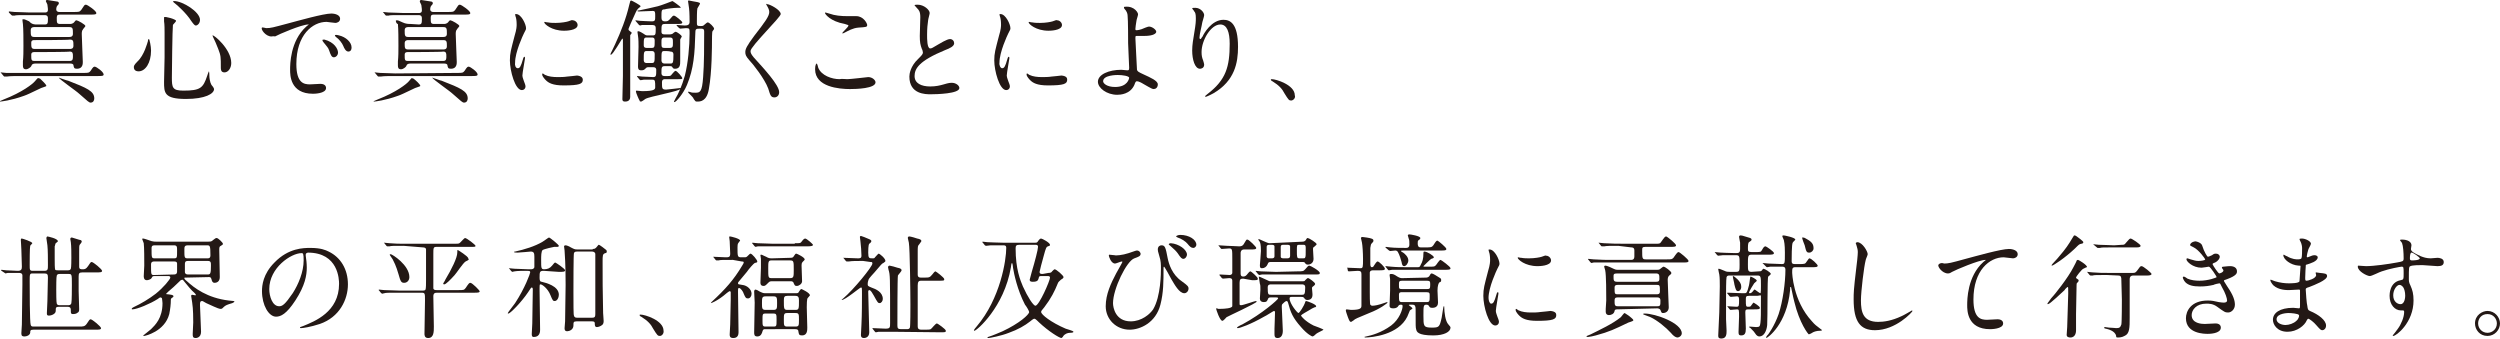 <?xml version="1.0" encoding="utf-8"?>
<!-- Generator: Adobe Illustrator 27.9.0, SVG Export Plug-In . SVG Version: 6.00 Build 0)  -->
<svg version="1.1" id="レイヤー_1" xmlns="http://www.w3.org/2000/svg" xmlns:xlink="http://www.w3.org/1999/xlink" x="0px"
	 y="0px" viewBox="0 0 480 65" style="enable-background:new 0 0 480 65;" xml:space="preserve">
<style type="text/css">
	.st0{fill:#231815;}
</style>
<g id="_レイヤー_1-2">
	<path class="st0" d="M8.9,16.5c0,0.1-0.8,0.3-1,0.4c-2.1,1-2.7,1.3-3.3,1.5c-2.5,0.9-4.4,1.1-4.6,1.1c0,0-0.1,0-0.1,0
		c0-0.1,0.4-0.2,0.8-0.4c3.6-1.4,5.6-3,6-3.5C7.2,15,7.2,15,7.4,15c0.1,0,0.2,0.1,0.3,0.1C8,15.4,8.9,16.2,8.9,16.5z M16,14
		c0.9,0,1.1,0,1.4-0.4c0.5-0.8,0.6-0.8,0.8-0.8c0.3,0,1.7,1,1.7,1.5c0,0.3-0.4,0.3-1.2,0.3H4c-1.2,0-2.1,0-2.7,0.1
		c-0.1,0-0.4,0-0.4,0c-0.1,0-0.1,0-0.2-0.1L0.2,14c-0.1-0.1-0.1-0.1-0.1-0.1c0,0,0,0,0.1,0c0.1,0,0.8,0.1,1,0.1
		C2.2,14,3.1,14,4.1,14L16,14L16,14z M8.6,4.7c0.6,0,0.6-0.3,0.6-1.2c0-0.5-0.3-0.6-0.6-0.6H5.5c-1.9,0-2.5,0-2.7,0.1
		c-0.1,0-0.4,0-0.4,0s-0.1,0-0.2-0.1L1.7,2.4C1.7,2.3,1.7,2.2,1.7,2.2c0,0,0,0,0.1,0c0.1,0,0.8,0.1,1,0.1c1.1,0,2,0.1,2.9,0.1h2.9
		c0.2,0,0.6,0,0.6-0.5c0-0.1,0-0.4-0.1-1c0-0.1-0.3-0.6-0.3-0.7C8.8,0,9,0,9.1,0c0,0,1.8,0.3,1.9,0.3c0.1,0,0.3,0.1,0.3,0.3
		c0,0.1,0,0.2-0.3,0.5c-0.1,0.1-0.2,0.4-0.2,0.7c0,0.2,0.1,0.5,0.6,0.5h2.8c0.9,0,1.1,0,1.4-0.4c0.6-0.9,0.6-1,0.9-1
		c0.3,0,2,1.2,2,1.6c0,0.3-0.4,0.3-1.1,0.3h-5.9c-0.4,0-0.6,0.1-0.6,0.6c0,1,0,1.2,0.7,1.2h1.8c0.2,0,0.6,0,0.9-0.4
		c0.2-0.3,0.3-0.3,0.4-0.3c0.2,0,1.7,0.8,1.7,1.1c0,0.1-0.5,0.6-0.5,0.7c-0.1,0.1-0.2,0.3-0.2,0.8c0,0.9,0.2,4.7,0.2,5.4
		c0,0.3,0,1.3-1.1,1.3c-0.6,0-0.6-0.2-0.7-0.7c0-0.2-0.3-0.3-0.6-0.3H6.8c-0.4,0-0.7,0.1-0.8,0.5c-0.1,0.2-0.6,0.6-1,0.6
		c-0.5,0-0.6-0.3-0.6-0.7c0-0.2,0-0.5,0-0.8c0.1-0.9,0.1-2,0.1-3s0-3.3-0.1-4.2c0-0.1-0.1-0.6-0.1-0.8c0-0.1,0.1-0.1,0.2-0.1
		c0.3,0,0.4,0.1,1.1,0.4C6.1,4.7,6.7,4.7,7,4.7L8.6,4.7L8.6,4.7z M6.6,5.2c-0.2,0-0.7,0-0.7,0.6c0,1,0,1.3,0.7,1.3h6.7
		c0.2,0,0.7,0,0.7-0.6c0-1,0-1.3-0.7-1.3H6.6z M6.6,7.7C6.4,7.7,6,7.7,6,8.2c0,0.9,0,1.2,0.7,1.2h6.7c0.2,0,0.7,0,0.7-0.6
		c0-0.9,0-1.2-0.7-1.2C13.3,7.7,6.6,7.7,6.6,7.7z M6.6,10C6.4,10,6,10,6,10.5c0,1,0,1.2,0.6,1.2h6.8c0.6,0,0.6-0.4,0.6-0.9
		s0-0.9-0.6-0.9C13.4,10,6.6,10,6.6,10z M13.1,15.5c3.6,1.4,5,2,5,3.4c0,0.4-0.2,0.8-0.7,0.8c-0.3,0-0.5-0.2-2.2-1.7
		c-0.5-0.5-4-2.9-3.9-3.1C11.3,14.9,12.9,15.5,13.1,15.5L13.1,15.5z"/>
	<path class="st0" d="M29,9.7c0,2.4-1.1,4-2.4,4c-0.3,0-0.9-0.1-0.9-0.8c0-0.2,0-0.4,0.7-1.1c1.3-1.2,1.9-3.6,2-3.9
		c0-0.3,0.1-0.4,0.2-0.4C28.7,7.5,29,8.9,29,9.7L29,9.7z M33.8,4c0,0.2-0.6,0.7-0.6,0.8C33.1,5.4,33,14,33,14.9
		c0,1.9,0.1,2.5,2.2,2.5c3.3,0,3.8-0.5,4.6-2.9c0-0.1,0.3-0.8,0.3-0.8c0.1,0,0.1,0.9,0.1,0.9c0,0.3,0.1,1.2,0.4,1.7
		c0.1,0.1,0.5,0.6,0.5,0.8c0,0.9-1.7,1.9-5.4,1.9c-4.2,0-4.2-1.2-4.2-3.3c0-0.7,0.1-4,0.1-4.7c0-0.6,0-3.1,0-4.7
		c0-0.5,0-1.7-0.1-2.2c0-0.1,0-0.3,0-0.5c0-0.1,0-0.3,0-0.3C31.7,3.1,33.8,3.7,33.8,4L33.8,4z M33.4,0.2c1.7,0,5,2.1,5,3.6
		c0,0.7-0.5,1.1-0.8,1.1c-0.2,0-0.4-0.2-0.9-0.9c-0.8-1.3-2.6-3-3.3-3.5c-0.1-0.1-0.2-0.2-0.2-0.2C33.3,0.2,33.4,0.2,33.4,0.2
		L33.4,0.2z M44.4,12.1c0,1-0.6,1.8-1.3,1.8c-0.7,0-0.7-0.6-0.7-0.9c0-2.1,0-2.3-0.5-3.6c-0.3-0.8-0.7-1.7-1-2.3
		c-0.1-0.2-0.1-0.3-0.1-0.3C41,6.6,44.4,9.4,44.4,12.1L44.4,12.1z"/>
	<path class="st0" d="M51.1,5.4c0.9,0,1.2-0.1,4.2-0.9c1.9-0.5,6.8-1.9,8.3-1.9c0.8,0,1.7,0.3,1.7,1c0,0.6-0.6,0.8-0.9,0.8
		c-0.3,0-1.5-0.2-1.7-0.2c-2.7,0-5.8,2.5-5.8,8.1c0,3.6,1.4,3.9,2.6,3.9c0.3,0,1.9-0.1,2-0.1c0.7,0,1.1,0.3,1.1,0.8
		c0,1.1-2.4,1.1-2.5,1.1c-4.4,0-4.4-3.6-4.4-4.6c0-1,0-5.5,3.1-8.3c0.1-0.1,0.5-0.4,0.5-0.4s-0.1,0-0.1,0c-1.3,0-5.7,1.9-6.4,2.3
		C52.6,6.9,52.3,7,52.1,7C51,7,50,5.6,50.3,5.3C50.4,5.2,51,5.4,51.1,5.4L51.1,5.4z M64.9,10.1c0,0.5-0.4,0.9-0.8,0.9
		c-0.4,0-0.6-0.4-0.9-1.3C63,9.1,62.8,9,62.1,8.1c-0.1-0.1-0.2-0.3-0.2-0.4c0-0.1,0.2-0.1,0.4-0.1C64.2,8.1,64.9,9.4,64.9,10.1
		L64.9,10.1z M67.5,9.1c0,0.6-0.3,0.8-0.6,0.8c-0.5,0-0.8-0.6-1-1.1c-0.2-0.5-0.8-1.3-1.4-1.7c-0.1-0.1-0.2-0.2-0.2-0.3
		c0-0.1,0.2-0.1,0.3-0.1c0.2,0,0.4,0.1,0.5,0.1C66.4,7.1,67.5,8.1,67.5,9.1z"/>
	<path class="st0" d="M80.7,16.5c0,0.1-0.8,0.3-1,0.4c-2.1,1-2.7,1.3-3.3,1.5c-2.5,0.9-4.4,1.1-4.6,1.1c0,0-0.1,0-0.1,0
		c0-0.1,0.4-0.2,0.8-0.4c3.6-1.4,5.6-3,6-3.5C79,15,79,15,79.1,15c0.1,0,0.2,0.1,0.3,0.1C79.8,15.4,80.7,16.2,80.7,16.5z M87.8,14
		c0.9,0,1.1,0,1.4-0.4c0.5-0.8,0.6-0.8,0.8-0.8c0.3,0,1.7,1,1.7,1.5c0,0.3-0.4,0.3-1.2,0.3H75.8c-1.2,0-2.1,0-2.7,0.1
		c-0.1,0-0.4,0-0.4,0c-0.1,0-0.1,0-0.2-0.1L72,14c-0.1-0.1-0.1-0.1-0.1-0.1c0,0,0,0,0.1,0c0.1,0,0.8,0.1,1,0.1
		c1.1,0,1.9,0.1,2.9,0.1L87.8,14L87.8,14z M80.4,4.7C81,4.7,81,4.4,81,3.5c0-0.5-0.3-0.6-0.6-0.6h-3.1c-1.9,0-2.5,0-2.7,0.1
		c-0.1,0-0.4,0-0.4,0c-0.1,0-0.1,0-0.2-0.1l-0.4-0.5c-0.1-0.1-0.1-0.1-0.1-0.1c0,0,0,0,0.1,0c0.1,0,0.8,0.1,1,0.1
		c1.1,0,2,0.1,2.9,0.1h2.9c0.2,0,0.6,0,0.6-0.5c0-0.1,0-0.4-0.1-1c0-0.1-0.3-0.6-0.3-0.7C80.6,0,80.8,0,80.9,0c0,0,1.8,0.3,1.9,0.3
		c0.1,0,0.3,0.1,0.3,0.3c0,0.1,0,0.2-0.3,0.5c-0.1,0.1-0.2,0.4-0.2,0.7c0,0.2,0.1,0.5,0.6,0.5h2.8c0.9,0,1.1,0,1.4-0.4
		c0.6-0.9,0.6-1,0.9-1c0.3,0,2,1.2,2,1.6c0,0.3-0.4,0.3-1.1,0.3h-5.9c-0.4,0-0.6,0.1-0.6,0.6c0,1,0,1.2,0.7,1.2h1.8
		c0.2,0,0.6,0,0.9-0.4c0.2-0.3,0.3-0.3,0.4-0.3c0.2,0,1.7,0.8,1.7,1.1c0,0.1-0.5,0.6-0.5,0.7c-0.1,0.1-0.2,0.3-0.2,0.8
		c0,0.9,0.2,4.7,0.2,5.4c0,0.3,0,1.3-1.1,1.3c-0.6,0-0.6-0.2-0.7-0.7c0-0.2-0.3-0.3-0.6-0.3h-6.5c-0.4,0-0.7,0.1-0.8,0.5
		c-0.1,0.2-0.6,0.6-1,0.6c-0.5,0-0.6-0.3-0.6-0.7c0-0.2,0-0.5,0-0.8c0.1-0.9,0.1-2,0.1-3s0-3.3-0.1-4.2C76.1,4.6,76,4.1,76,4
		c0-0.1,0.1-0.1,0.2-0.1c0.3,0,0.4,0.1,1.1,0.4c0.6,0.3,1.2,0.3,1.5,0.3L80.4,4.7L80.4,4.7z M78.4,5.2c-0.2,0-0.7,0-0.7,0.6
		c0,1,0,1.3,0.7,1.3h6.7c0.2,0,0.7,0,0.7-0.6c0-1,0-1.3-0.7-1.3C85.1,5.2,78.4,5.2,78.4,5.2z M78.4,7.7c-0.2,0-0.7,0-0.7,0.6
		c0,0.9,0,1.2,0.7,1.2h6.7c0.2,0,0.7,0,0.7-0.6c0-0.9,0-1.2-0.7-1.2C85.1,7.7,78.4,7.7,78.4,7.7z M78.3,10c-0.2,0-0.6,0-0.6,0.5
		c0,1,0,1.2,0.6,1.2h6.8c0.6,0,0.6-0.4,0.6-0.9s0-0.9-0.6-0.9C85.1,10,78.3,10,78.3,10z M84.8,15.5c3.6,1.4,5,2,5,3.4
		c0,0.4-0.2,0.8-0.7,0.8c-0.3,0-0.5-0.2-2.2-1.7c-0.5-0.5-4-2.9-3.9-3.1C83.1,14.9,84.6,15.5,84.8,15.5L84.8,15.5z"/>
	<path class="st0" d="M99.4,13.1c0.4,0,0.6-0.3,1-1.7c0.1-0.4,0.2-0.5,0.3-0.5s0.1,0.2,0.1,0.3c0,0.2-0.5,2.8-0.5,3.3
		c0,0.4,0.3,1,0.3,1.1c0.1,0.3,0.3,0.7,0.3,1c0,0.4-0.3,0.7-0.7,0.7c-1.3,0-2.3-3.7-2.3-5.7c0-1.4,0.2-2,0.9-4.7
		c0.4-1.3,0.4-1.9,0.4-2.2c0-0.7-0.1-1.3-0.2-1.5c0-0.1-0.1-0.3-0.1-0.4s0.1-0.1,0.2-0.1c1,0,1.9,2,1.9,2.7c0,0.2,0,0.3-0.4,1
		c-0.2,0.4-1.7,3.6-1.7,5.6C98.8,12.5,99,13.1,99.4,13.1L99.4,13.1z M111.9,15.3c0,0.8-0.6,1.1-3.7,1.1c-2.1,0-2.9-0.5-3.4-1
		c-0.1-0.1-0.7-0.7-0.7-1.1c0,0,0-0.2,0.1-0.2c0.1,0,0.4,0.3,0.5,0.3c0.6,0.3,1.5,0.4,2.3,0.4c0.6,0,1.3,0,1.9-0.1
		c0.3,0,1.8-0.2,1.9-0.2C111.7,14.6,111.9,15,111.9,15.3L111.9,15.3z M110.9,4.8c0,1.1-2.4,1.1-2.6,1.1c-2.4,0-3.8-1.3-3.8-1.6
		c0,0,0-0.1,0.1-0.1c0.1,0,0.3,0.1,0.6,0.1c0.5,0.1,1.1,0.1,1.5,0.1c1.1,0,2.1-0.2,2.4-0.3c0.6-0.2,0.7-0.3,0.9-0.2
		C110.4,3.9,110.9,4.3,110.9,4.8L110.9,4.8z"/>
	<path class="st0" d="M121.3,6.3c0,0.1-0.3,0.4-0.3,0.5c0,0.2,0,0.3,0,1.1v8.4c0,0.3,0,1.9,0,2.3c0,0.9-0.8,0.9-1,0.9
		c-0.5,0-0.5-0.3-0.5-0.5c0-0.1,0.1-4,0.1-4.4V7.8c0-0.1,0-0.4-0.1-0.4c-0.1,0-1.8,3.1-2.2,3.1c-0.1,0-0.1,0-0.1-0.1
		c0-0.1,0.8-1.6,0.9-1.9c1.1-2.4,2.1-4.9,2.7-7.5c0.2-0.8,0.2-0.9,0.4-0.9c0.1,0,1.8,0.9,1.8,1.1c0,0.1-0.6,0.5-0.6,0.6
		c-0.2,0.2-0.3,0.5-1.3,2.7c-0.4,1-0.5,1.1-0.4,1.2C120.6,5.8,121.3,6.2,121.3,6.3L121.3,6.3z M122.1,4.1c0,0-0.1-0.1-0.1-0.1
		c0,0,0-0.1,0.1-0.1c0.1,0,0.6,0.1,0.8,0.1c0.1,0,1.7,0.1,2.2,0.1c0.7,0,0.7-0.2,0.7-1s0-1-0.5-1c-0.1,0-2.2,0.1-2.6,0.1
		c-0.1,0-0.3,0-0.3-0.1c0-0.1,0.1-0.1,0.3-0.1c1.4-0.3,2.4-0.5,3.6-0.8c0.5-0.1,2.8-1,2.8-1c0.1,0,1.6,1.1,1.6,1.2
		c0,0.1-0.1,0.1-0.1,0.1c-0.1,0-0.5,0-0.6,0c-0.6,0-2.2,0.2-2.4,0.3C127,1.8,127,2,127,3.3c0,0.5,0.1,0.8,0.7,0.8
		c0.5,0,0.6-0.1,0.9-0.4c0.5-0.6,0.6-0.7,0.8-0.7c0.3,0,1.6,1.1,1.6,1.3c0,0.3-0.4,0.3-1.1,0.3h-2.2c-0.7,0-0.7,0.2-0.7,1.5
		c0,0.5,0.4,0.5,0.6,0.5h1c0.1,0,0.3,0,0.5-0.1c0.1-0.1,0.5-0.4,0.6-0.4c0.3,0,1.2,0.7,1.2,0.9c0,0.1-0.3,0.5-0.3,0.6v4.1
		c0,0.7,0,1.5-1,1.5c-0.3,0-0.4-0.1-0.5-0.3c-0.1-0.2-0.3-0.2-0.4-0.2h-1.1c-0.6,0-0.6,0.3-0.6,1.3c0,0.2,0,0.6,0.6,0.6h0.6
		c0.3,0,0.4,0,0.6-0.1c0.1-0.1,0.7-0.9,0.9-0.9c0.3,0,1.3,1.2,1.3,1.4c0,0.2-0.1,0.2-1,0.2h-2.3c-0.2,0-0.6,0-0.6,0.6
		c0,1.2,0,1.4,0.8,1.4c0.3,0,2.6-0.3,2.7-0.3c0,0,0.1,0,0.1,0.1c0,0.5-6,1.5-6.8,2c-0.1,0.1-0.7,0.5-0.8,0.5s-0.3,0-0.3-0.2
		c-0.1-0.1-0.7-1.5-0.7-1.7c0-0.1,0-0.2,0.1-0.2c0.1,0,0.9,0.1,1.1,0.1c2.5,0,2.5-0.4,2.5-0.8c0-1.1,0-1.4-0.5-1.4s-1.2,0-1.7,0
		c-0.1,0-0.6,0.1-0.6,0.1c-0.1,0-0.1-0.1-0.2-0.1l-0.4-0.5c0,0-0.1-0.1-0.1-0.1c0,0,0-0.1,0.1-0.1c0,0,0.8,0.1,0.9,0.1
		c0.5,0,1.7,0.1,2.1,0.1c0.6,0,0.6-0.3,0.6-1.4c0-0.1,0-0.5-0.6-0.5h-0.9c-0.2,0-0.3,0-0.5,0.2c-0.3,0.3-0.4,0.4-0.9,0.4
		c-0.5,0-0.6-0.3-0.6-0.7c0-0.5,0.1-3.2,0.1-3.8c0-0.5,0-1.6-0.1-2.1c0-0.1-0.1-0.6-0.1-0.7c0-0.1,0-0.2,0.1-0.2
		c0.2,0,0.3,0,1.1,0.5c0.4,0.3,0.5,0.3,0.8,0.3h0.9c0.6,0,0.6-0.2,0.6-1.4c0-0.6-0.4-0.6-0.8-0.6c-0.6,0-1.5,0-1.8,0
		c-0.1,0-0.4,0.1-0.4,0.1c-0.1,0-0.1-0.1-0.2-0.1L122.1,4.1L122.1,4.1z M124.2,7.2c-0.6,0-0.6,0.2-0.6,1.5c0,0.5,0.4,0.5,0.6,0.5
		h0.9c0.6,0,0.6-0.2,0.6-1.4c0-0.6-0.3-0.6-0.6-0.6H124.2z M125.1,12.1c0.6,0,0.6-0.2,0.6-1.7c0-0.6-0.4-0.6-0.6-0.6h-0.9
		c-0.6,0-0.6,0.2-0.6,1.7c0,0.6,0.4,0.6,0.6,0.6H125.1z M128.6,9.2c0.6,0,0.6-0.3,0.6-1s0-1-0.6-1h-1c-0.6,0-0.6,0.3-0.6,1
		c0,0.8,0,1,0.6,1H128.6z M127.6,9.8c-0.6,0-0.6,0.1-0.6,1.8c0,0.2,0.1,0.6,0.6,0.6h1.1c0.5,0,0.6-0.1,0.6-1.7c0-0.2,0-0.6-0.6-0.6
		C128.6,9.8,127.6,9.8,127.6,9.8z M130,5c-0.1-0.1-0.1-0.1-0.1-0.1c0,0,0-0.1,0.1-0.1c0.2,0,1.2,0.1,1.5,0.1c0.6,0,0.9-0.2,0.9-0.7
		c0-0.1,0-1.9-0.1-2.6c0-0.2-0.2-1.2-0.2-1.4c0-0.1,0.1-0.1,0.2-0.1c0.1,0,1.4,0.3,1.6,0.3c0.3,0.1,0.5,0.1,0.5,0.3
		c0,0.1-0.4,0.7-0.5,0.9c-0.1,0.3-0.1,2.2-0.1,2.6c0,0.7,0,0.8,0.7,0.8c0.4,0,0.5,0,0.8-0.3c0.3-0.2,0.4-0.4,0.6-0.4
		c0.3,0,1.2,0.9,1.2,1.2c0,0.1,0,0.1-0.3,0.5c-0.1,0.1-0.1,1.7-0.1,1.9c0,0.7,0,6-0.6,9.2c-0.4,2.4-1.7,2.4-2.2,2.4
		c-0.2,0-0.3,0-0.4-0.1c-0.1-0.1-0.4-0.5-0.4-0.6c-0.1-0.2-1-1-1-1.1c0-0.1,0.1-0.1,0.1-0.1c0.1,0,0.4,0.1,0.4,0.1
		c0.2,0.1,0.6,0.1,0.9,0.1c0.9,0,1.3-0.1,1.5-3c0.2-2.5,0.2-6.1,0.2-8.7c0-0.6-0.2-0.6-0.9-0.6c-0.7,0-0.8,0.1-0.8,0.9
		c-0.1,3.8-0.3,6.8-1.6,9.9c-0.7,1.7-2.1,3.3-2.4,3.3c0,0-0.1,0-0.1-0.1c0,0,0.2-0.4,0.3-0.6c0.5-0.8,1.2-2.3,1.8-4.4
		c0.6-2.4,0.9-5.6,0.9-8.1c0-0.9,0-1-0.7-1c-0.1,0-1,0.1-1.1,0.1c-0.1,0-0.1-0.1-0.2-0.1L130,5L130,5z"/>
	<path class="st0" d="M147.3,0.8c0.5,0,2.6,1.1,2.6,1.9c0,0.6-5.8,6.2-5.8,7.1c0,0.4,0.2,0.7,0.6,1.2c1.9,2.1,4.9,5.3,4.9,6.7
		c0,0.7-0.5,1-0.9,1c-0.7,0-0.8-0.4-1.2-1.7c-0.7-1.9-3-4.8-3.6-5.4c-0.7-0.8-0.8-1.1-0.8-1.6c0-0.6,0.3-1.2,1.7-3.1
		c2.1-2.7,2.9-3.8,2.9-4.6c0-0.4-0.2-0.8-0.5-1.3c-0.1-0.1-0.1-0.2-0.1-0.3C147.2,0.8,147.2,0.8,147.3,0.8z"/>
	<path class="st0" d="M162.7,15.2c0.6,0,3.9-0.4,4-0.4c0.8,0,1.4,0.6,1.4,1c0,1.2-3.7,1.3-4.9,1.3c-2.1,0-6.7-0.4-6.7-3.8
		c0-0.8,0.2-1.1,0.3-1.1c0.1,0,0.3,0.7,0.3,0.8c0.6,1.5,2.6,2.2,4.1,2.2C161.5,15.1,162.4,15.2,162.7,15.2z M162.7,3.1
		c0.3,0,1.5,0,1.7,0c1.4,0,2.1,1.4,2.1,1.7c0,0.4-0.2,0.4-1.7,0.5c-1.1,0.1-1.9,0.6-2.7,1c-0.2,0.1-0.2,0.1-0.3,0.1c0,0-0.1,0-0.1,0
		c0-0.2,1.2-1.2,1.2-1.5c0-0.1-0.1-0.1-0.7-0.3c-2.8-0.5-3.8-1.9-3.8-2.1c0-0.1,0.1-0.1,0.1-0.1c0.1,0,0.6,0.2,0.7,0.2
		C160.3,3,161.5,3.1,162.7,3.1L162.7,3.1z"/>
	<path class="st0" d="M176.3,11.3c0.6-0.6,0.9-0.9,0.9-1.2c0-0.1-0.1-0.6-0.2-0.7c-0.3-0.8-0.4-1.3-0.4-2.5c0-0.5,0.1-3,0.1-3.6
		c0-1.1-0.3-1.4-0.6-1.7c-0.4-0.5-0.5-0.5-0.5-0.6c0-0.1,0.5-0.1,0.6-0.1c1.2,0,2.3,1,2.3,1.6c0,0.2-0.3,1.2-0.3,1.4
		c-0.1,0.6-0.2,1.6-0.2,2.8c0,0.8,0,2.6,0.6,2.6c0.3,0,0.4-0.1,1.6-0.8c0.2-0.1,1.6-1,2.2-1c0.5,0,0.8,0.4,0.8,0.8
		c0,0.6-0.9,1-1.7,1.3c-5.1,2.1-5.9,3.6-5.9,5s1.3,2,3,2c1.1,0,1.9-0.2,2.6-0.4c1-0.3,1.2-0.3,1.6-0.3c0.7,0,1.4,0.5,1.4,1
		c0,1.1-4.4,1.2-5.5,1.2c-1,0-4.1,0-4.1-3.4C174.6,14.2,174.8,12.7,176.3,11.3L176.3,11.3z"/>
	<path class="st0" d="M192.4,13.1c0.4,0,0.6-0.3,1-1.7c0.1-0.4,0.2-0.5,0.3-0.5s0.1,0.2,0.1,0.3c0,0.2-0.5,2.8-0.5,3.3
		c0,0.4,0.3,1,0.3,1.1c0.1,0.3,0.3,0.7,0.3,1c0,0.4-0.3,0.7-0.7,0.7c-1.3,0-2.3-3.7-2.3-5.7c0-1.4,0.2-2,0.9-4.7
		c0.4-1.3,0.4-1.9,0.4-2.2c0-0.7-0.1-1.3-0.2-1.5c0-0.1-0.1-0.3-0.1-0.4s0.1-0.1,0.2-0.1c1,0,1.9,2,1.9,2.7c0,0.2,0,0.3-0.4,1
		c-0.2,0.4-1.7,3.6-1.7,5.6C191.8,12.5,192.1,13.1,192.4,13.1L192.4,13.1z M204.9,15.3c0,0.8-0.6,1.1-3.7,1.1c-2.1,0-2.9-0.5-3.4-1
		c-0.1-0.1-0.7-0.7-0.7-1.1c0,0,0-0.2,0.1-0.2c0.1,0,0.4,0.3,0.5,0.3c0.6,0.3,1.5,0.4,2.3,0.4c0.6,0,1.3,0,1.9-0.1
		c0.3,0,1.8-0.2,1.9-0.2C204.8,14.6,204.9,15,204.9,15.3L204.9,15.3z M203.9,4.8c0,1.1-2.4,1.1-2.6,1.1c-2.4,0-3.8-1.3-3.8-1.6
		c0,0,0-0.1,0.1-0.1c0.1,0,0.3,0.1,0.6,0.1c0.5,0.1,1.1,0.1,1.5,0.1c1.1,0,2.1-0.2,2.4-0.3c0.6-0.2,0.7-0.3,0.9-0.2
		C203.4,3.9,203.9,4.3,203.9,4.8L203.9,4.8z"/>
	<path class="st0" d="M218.5,2.8c0,0.2-0.3,1-0.3,1.2c-0.1,0.6-0.2,1.3-0.2,1.5c0,0.3,0,0.3,0.3,0.3c0.2,0,0.6-0.1,0.9-0.2
		c0.2-0.1,1.2-0.5,1.4-0.5c0.6,0,1.4,0.6,1.4,1c0,0.3-0.5,0.8-2.3,0.8c0,0-1.4,0-1.5,0C218,6.9,218,7,218,7.4c0,0.4,0.3,5.8,0.3,6
		c0.1,0.3,0.2,0.4,1.3,0.9c1.3,0.6,2.7,1.2,2.7,1.9c0,0.6-0.4,0.9-0.8,0.9c-0.4,0-1.4-0.7-2-1c-0.3-0.2-0.9-0.5-1.2-0.5
		c-0.2,0-0.3,0.1-0.5,0.7c-0.8,1.8-2.7,1.9-3.3,1.9c-2,0-3.7-1.3-3.7-2.5c0-1.4,2.1-2.3,4.5-2.3c0.2,0,1,0.1,1.1,0.1
		c0.3,0,0.4,0,0.4-0.5c0-0.5-0.2-4.1-0.2-4.7c0-0.2,0-4.6-0.1-5.3c0-0.4-0.2-0.9-0.6-1.3c0,0-0.1-0.1-0.1-0.3c0-0.1,0.1-0.1,0.2-0.1
		C217.9,1.1,218.6,2.6,218.5,2.8L218.5,2.8z M214.6,14.4c-0.2,0-2.8,0-2.8,1.2c0,0.4,0.7,1.1,2.3,1.1c2.4,0,2.7-1.6,2.7-1.8
		C216.7,14.6,215.6,14.4,214.6,14.4L214.6,14.4z"/>
	<path class="st0" d="M234.3,4.7c-1.8,0-3.6,3-3.6,5.3c0,0.7,0.1,1.1,0.3,1.6c0.1,0.4,0.2,0.6,0.2,0.8c0,0.7-0.6,0.8-0.8,0.8
		c-1,0-1.5-1.8-1.5-3.5c0-1.1,0.2-2.2,0.4-3.4c0.3-1.8,0.3-2.2,0.3-2.8c0-0.8-0.1-1.1-0.3-1.3c0-0.1-0.4-0.5-0.4-0.6
		s0.3-0.1,0.6-0.1c1,0,1.7,0.9,1.7,1.4c0,0.3-0.4,1.4-0.4,1.6c0,0.2-0.5,2.1-0.5,2.7c0,0.1,0,0.3,0.2,0.3c0.1,0,0.2-0.3,0.4-0.5
		c0.2-0.5,1.7-3.2,4-3.2c1.3,0,2.8,0.7,2.8,5.2c0,3-0.6,6.5-4.7,8.9c-0.9,0.5-1.5,0.7-1.5,0.7c0,0-0.1,0-0.1-0.1
		c0-0.1,0-0.1,0.5-0.5c3.5-2.7,4.2-5.2,4.2-9.6C236.1,6.2,235.6,4.7,234.3,4.7L234.3,4.7z"/>
	<path class="st0" d="M247.9,19.3c-0.4,0-0.5-0.1-1.3-1.4c-0.4-0.8-1-1.5-2.3-2.3c-0.1,0-0.3-0.2-0.3-0.3c0-0.1,0.1-0.1,0.2-0.1
		c0.8,0,4.4,1.1,4.4,3.1C248.8,18.8,248.3,19.3,247.9,19.3L247.9,19.3z"/>
	<path class="st0" d="M0.3,52c-0.1-0.1-0.1-0.1-0.1-0.1c0,0,0-0.1,0.1-0.1c0.1,0,0.8,0.1,0.9,0.1c0.6,0,1.7,0.1,2.2,0.1
		c0.7,0,0.8-0.3,0.8-0.8c0-0.4-0.1-2.7-0.1-3.3c0-0.4-0.1-1.6-0.1-1.8c0-0.3,0.1-0.3,0.2-0.3c0.1,0,2,0.6,2,0.9
		c0,0.1-0.4,0.4-0.4,0.5c-0.1,0.3-0.1,3.1-0.1,3.7c0,0.9,0,1.1,0.6,1.1h2.2c0.7,0,0.7-0.3,0.7-1.1c0-0.9,0-3-0.1-3.8
		c0-0.2-0.2-1.2-0.2-1.4c0-0.1,0.1-0.3,0.2-0.3c0.1,0,2,0.4,2,0.9c0,0.1,0,0.1-0.4,0.4c-0.1,0.1-0.1,0.4-0.2,0.6c0,0.3,0,1.1,0,2.3
		c0,0.8,0,2,0.1,2.2c0.1,0.1,0.4,0.1,0.5,0.1H13c0.2,0,0.5,0,0.6-0.3c0.1-0.2,0.1-1.8,0.1-2.1c0-0.8,0-2.3-0.1-3
		c0-0.1-0.1-0.5-0.1-0.6c0-0.2,0.1-0.3,0.3-0.3c0.1,0,1.5,0.5,1.7,0.5c0.1,0,0.2,0.2,0.2,0.3c0,0.1-0.3,0.5-0.4,0.6
		c-0.1,0.2-0.1,0.4-0.1,1.4v2.8c0,0.5,0.3,0.5,0.7,0.5c0.3,0,0.6,0,1-0.6c0.4-0.6,0.5-0.8,0.7-0.8c0.3,0,2,1.4,2,1.7
		c0,0.3-0.4,0.3-1.1,0.3h-2.7c-0.6,0-0.7,0.2-0.7,0.8v2.8c0,0.5,0.1,2.9,0.1,3.4c0,0.4,0,0.6-0.4,0.8c-0.1,0.1-0.4,0.2-0.8,0.2
		c-0.3,0-0.4-0.1-0.4-0.5c0-0.6,0-0.9-0.7-0.9h-1.6c-0.6,0-0.6,0.2-0.6,0.8c0,0.6-0.9,0.9-1.3,0.9s-0.4-0.2-0.4-0.5
		c0-0.4,0.1-2,0.1-2.3c0-0.4,0.1-4.3,0.1-4.5c0-0.6-0.1-0.8-0.7-0.8H6.3c-0.6,0-0.6,0.1-0.6,1.5c0,1.5,0,7.9,0.2,8.4
		c0.1,0.3,0.3,0.3,0.6,0.3h8.7c0.8,0,1.1,0,1.5-0.6c0.4-0.6,0.5-0.8,0.7-0.8c0.3,0,2,1.4,2,1.7c0,0.3-0.4,0.3-1.1,0.3H6.4
		c-0.6,0-0.6,0.2-0.6,0.6c-0.1,0.5-0.7,0.7-1.1,0.7c-0.4,0-0.6-0.1-0.6-0.6c0-0.3,0.1-1.4,0.1-1.7c0-1.4,0.1-6.9,0.1-7.6
		c0-0.3,0-1.7,0-1.9c-0.1-0.4-0.4-0.4-0.8-0.4c-0.9,0-1.8,0-2,0c-0.1,0-0.4,0.1-0.4,0.1s-0.1,0-0.2-0.1L0.3,52L0.3,52z M13,58.6
		c0.3,0,0.6,0,0.7-0.4c0.1-0.3,0.1-3,0.1-3.5c0-2.1,0-2.1-0.7-2.1h-1.6c-0.2,0-0.5,0-0.6,0.3c-0.1,0.2-0.1,2.3-0.1,2.7
		c0,0.4,0,2.5,0.1,2.7c0.1,0.3,0.4,0.3,0.6,0.3H13L13,58.6z"/>
	<path class="st0" d="M35.6,53.3c-0.2,0-0.2,0-0.2,0.1c0,0.1,0,0.2,0.5,0.6c1.4,1.3,3.9,3.2,8,3.7c1.1,0.1,1.1,0.1,1.1,0.2
		c0,0.1-0.2,0.2-0.4,0.3c-1,0.3-1.3,0.4-1.7,0.8c-0.3,0.3-0.3,0.3-0.6,0.3c-0.4,0-2-0.8-2.7-1.1c-0.6-0.3-0.6-0.4-0.8-0.4
		c-0.4,0-0.4,0.3-0.4,0.8c0,0.7,0.2,4.3,0.2,5.1c0,1.2-1,1.2-1,1.2c-0.6,0-0.6-0.3-0.6-0.8c0-0.3,0.1-1.8,0.1-2.2
		c0-0.6,0-2.6-0.2-3.8c0-0.2-0.2-1.1-0.2-1.3c0-0.1,0.1-0.2,0.2-0.2c0.1,0,0.5,0.1,0.6,0.1s0.1,0,0.1-0.1c0-0.1-0.2-0.3-0.3-0.4
		c-0.5-0.4-1.4-1.5-1.8-2c-0.2-0.3-0.4-0.5-0.5-0.5c-0.1,0-0.2,0.1-0.3,0.1c-0.8,0.8-2,1.9-2.4,2.2c-0.1,0.1-0.4,0.4-0.4,0.4
		c0,0.1,0.1,0.1,0.3,0.1c0.7,0.1,1.1,0.1,1.1,0.4c0,0.1-0.1,0.2-0.3,0.3c-0.1,0.1-0.2,0.1-0.2,0.4c0,0.8-0.1,1.7-0.3,2.7
		c-0.9,3.4-4.7,4.2-4.8,4.2c-0.1,0-0.2,0-0.2-0.1c0,0,1.3-1,1.5-1.2c0.8-0.8,2.2-2.1,2.2-5c0-0.3-0.1-0.8-0.1-0.9
		c0-0.1-0.2-0.2-0.3-0.2c-0.1,0-0.4,0.2-0.5,0.3c-1.4,0.9-4,2-4.9,2c-0.1,0-0.1,0-0.1-0.1c0-0.1,0.1-0.2,0.3-0.3
		c1.5-0.7,3-1.6,4.3-2.6c1.5-1.2,2.8-2.8,2.8-3.1c0-0.3-0.3-0.3-0.4-0.3h-2.4c-0.6,0-0.6,0-0.8,0.4c-0.1,0.2-0.6,0.4-0.9,0.4
		c-0.6,0-0.6-0.6-0.6-0.8c0-0.3,0.1-1.7,0.1-2c0-1,0-3.6-0.1-4.3c0-0.1-0.3-0.7-0.3-0.8c0-0.1,0.1-0.1,0.2-0.1
		c0.2,0,1.3,0.4,1.6,0.5c0.4,0.1,0.6,0.1,0.9,0.1h9.6c0.9,0,1,0,1.3-0.3c0.4-0.3,0.5-0.4,0.7-0.4c0.3,0,1.2,0.9,1.2,1.1
		c0,0.2-0.1,0.2-0.4,0.4c-0.3,0.1-0.3,0.4-0.3,0.8c0,0.8,0.1,4.4,0.1,5.2c0,0.8-0.5,1.1-1,1.1c-0.4,0-0.5-0.3-0.6-0.7
		c-0.1-0.4-0.3-0.4-0.5-0.4L35.6,53.3L35.6,53.3z M33.4,49.6c0.6,0,0.6-0.1,0.6-1.5c0-0.7,0-1-0.6-1h-3.7c-0.6,0-0.6,0.3-0.6,0.6
		c0,1.8,0,1.9,0.6,1.9C29.6,49.6,33.4,49.6,33.4,49.6z M33.4,52.7c0.6,0,0.6-0.4,0.6-0.6c0-0.2,0-1.4,0-1.5c0-0.3-0.2-0.4-0.6-0.4
		h-3.8c-0.6,0-0.6,0.4-0.6,0.6c0,2,0,2,0.6,2L33.4,52.7L33.4,52.7z M39.9,49.6c0.5,0,0.5-0.4,0.5-0.6c0-1.9-0.1-1.9-0.7-1.9h-3.6
		c-0.7,0-0.7,0.3-0.7,0.9c0,1.4,0,1.6,0.6,1.6H39.9L39.9,49.6z M39.9,52.7c0.5,0,0.6-0.2,0.6-1.7c0-0.6,0-0.9-0.6-0.9h-3.8
		c-0.6,0-0.6,0.3-0.6,0.7v1.4c0,0.4,0.3,0.5,0.6,0.5H39.9L39.9,52.7z"/>
	<path class="st0" d="M58.7,48.9c0,0,0,0.1,0,0.2c0.1,0.7,0.2,1.4,0.2,2.3c0,1.4-0.3,3.4-2.2,6.3c-1.7,2.6-2.8,3.1-3.7,3.1
		c-1.4,0-2.7-2.2-2.7-4.9c0-1.1,0.2-3.3,2.4-5.5c2.7-2.8,5.6-2.8,6.9-2.8c2,0,2.9,0.4,3.5,0.7c2.3,1.1,3.7,3.4,3.7,6.3
		s-1.6,6.3-5.4,7.6c-1.8,0.6-3.3,0.8-3.6,0.8c-0.1,0-0.2,0-0.2-0.1c0-0.1,0-0.1,0.6-0.3c2.2-0.9,6.9-2.7,6.9-8.1c0-0.8-0.1-6-6-6
		C58.7,48.6,58.7,48.8,58.7,48.9L58.7,48.9z M51.7,55.5c0,1.4,0.6,3.3,1.9,3.3c0.6,0,1.1-0.3,2.6-2.5c1.1-1.7,2.1-4.1,2.1-6.3
		c0-1.3-0.1-1.4-0.4-1.4C55.9,48.6,51.7,51.4,51.7,55.5z"/>
	<path class="st0" d="M77.5,47.2c-1.9,0-2.5,0-2.7,0.1c-0.1,0-0.4,0-0.4,0c-0.1,0-0.1,0-0.2-0.1l-0.4-0.5c-0.1-0.1-0.1-0.1-0.1-0.1
		c0,0,0,0,0.1,0c0.1,0,0.8,0.1,1,0.1c1.1,0.1,1.9,0.1,2.9,0.1H87c0.9,0,1,0,1.2-0.1c0.2-0.1,0.9-1,1.1-1c0.3,0,2,1.3,2,1.5
		c0,0.2-0.1,0.2-1.1,0.2h-6.4c-0.6,0-0.6,0.2-0.6,1.4c0,0.7,0,6.5,0,6.6c0.1,0.3,0.4,0.3,0.7,0.3H88c1,0,1.1,0,1.4-0.4
		c0.6-0.9,0.7-1,0.9-1c0.4,0,1.8,1.5,1.8,1.6c0,0.3-0.4,0.3-1.1,0.3h-7.1c-0.4,0-0.7,0.1-0.7,0.7c0,0.9,0.1,5,0.1,5.8
		c0,1,0,2.2-1.1,2.2c-0.7,0-0.7-0.6-0.7-0.8c0-1,0.1-5.4,0.1-6.4c0-1.4,0-1.5-0.7-1.5h-4.4c-1.9,0-2.5,0-2.7,0.1
		c-0.1,0-0.4,0.1-0.4,0.1s-0.1-0.1-0.2-0.1l-0.4-0.5c-0.1-0.1-0.1-0.1-0.1-0.1c0,0,0-0.1,0.1-0.1c0.1,0,0.8,0.1,1,0.1
		c1.1,0,2,0.1,3,0.1h4.3c0.2,0,0.5,0,0.6-0.2c0.1-0.2,0.1-1.2,0.1-1.9c0-0.1,0-5.7,0-5.8c0-0.3-0.3-0.4-0.6-0.4L77.5,47.2L77.5,47.2
		z M75,48.8c0.3,0,3.6,2.1,3.6,4.4c0,0.6-0.4,1.1-1,1.1c-0.6,0-0.7-0.3-1.1-1.7c-0.1-0.3-0.4-1.5-1.1-2.8c-0.1-0.1-0.5-0.8-0.6-0.9
		C74.9,48.9,74.9,48.8,75,48.8z M89.4,50.2c-0.5,0.3-1.8,2.3-2.1,2.6c-0.8,0.9-1.7,1.8-2,1.8c-0.1,0-0.2,0-0.2-0.2
		c0,0,0.4-0.6,0.4-0.7c1.2-2,2.3-4.2,2.3-5.2c0-0.4,0-0.5,0.1-0.5c0,0,2,1.2,2,1.6C90.1,49.9,90,49.9,89.4,50.2L89.4,50.2z"/>
	<path class="st0" d="M104.4,52c-0.8,0-0.8,0.2-0.8,1.4c0,0.6,0.2,0.7,0.4,0.7c0.8,0.2,3.3,0.8,3.3,2.5c0,0.5-0.3,1.2-0.8,1.2
		c-0.3,0-0.4-0.1-0.8-1.1c-0.5-1.3-1.6-2.1-1.9-2.1c-0.2,0-0.2,0-0.2,1.2c0,1.1,0.1,6.4,0.1,7.5c0,0.3,0,1.4-1.2,1.4
		c-0.4,0-0.4-0.3-0.4-0.6c0-0.3,0.1-1.7,0.1-2c0-1.7,0.1-5,0.1-6.5c0-0.1,0-0.4-0.2-0.4c-0.1,0-0.2,0.1-0.7,0.9
		c-1.2,1.8-3.4,4.1-3.8,4.1c-0.1,0-0.1,0-0.1-0.1c0-0.1,1.2-1.6,1.4-1.9c1.9-2.9,2.9-5.7,2.9-5.9c0-0.3-0.1-0.3-1-0.3
		c-0.2,0-1.5,0-2,0.1c-0.1,0-0.4,0.1-0.4,0.1c-0.1,0-0.1-0.1-0.2-0.1l-0.4-0.5c0,0-0.1-0.1-0.1-0.1c0,0,0,0,0.1,0
		c0.1,0,0.8,0.1,1,0.1c0.8,0,1.8,0.1,2.6,0.1h0.5c0.2,0,0.6,0,0.7-0.4c0-0.1,0-1.7,0-2c0-0.7-0.1-1-0.7-1c-0.1,0-2.1,0.2-2.5,0.2
		c-0.2,0-0.7,0-0.7-0.1c0-0.1,0.1-0.1,0.2-0.1c1.8-0.4,3.8-1,5.3-1.9c0.2-0.1,1.1-0.8,1.2-0.8c0.2,0,1.9,1.4,1.9,1.6
		c0,0.1-0.1,0.2-0.3,0.2c-0.1,0-0.5,0-0.6,0c-0.1,0-1.9,0.4-2.2,0.6c-0.3,0.2-0.3,1.2-0.3,1.9c0,1.6,0,1.8,0.6,1.8
		c0.6,0,1.1-0.2,1.5-0.7c0.3-0.4,0.5-0.6,0.6-0.6s1.9,1.2,1.9,1.5c0,0.3-0.4,0.3-1.2,0.3L104.4,52L104.4,52z M113.8,47.8
		c0.4,0,0.5-0.1,0.7-0.3c0.4-0.5,0.4-0.5,0.5-0.5c0.1,0,1.2,0.8,1.4,1c0.1,0.1,0.1,0.3,0.1,0.3c0,0.2-0.1,0.3-0.3,0.3
		c-0.5,0.2-0.5,0.4-0.5,1.7c0,4.1,0,4.7,0.1,9.8c0,0.2,0.1,1.2,0.1,1.5c0,0.2,0,0.6-0.3,0.8c-0.2,0.2-0.7,0.4-1,0.4
		c-0.4,0-0.4-0.4-0.4-0.7c0-0.4-0.3-0.4-0.6-0.4h-2.9c-0.6,0-0.6,0.2-0.6,0.8c0,0.8-0.8,1.1-1.2,1.1c-0.5,0-0.5-0.4-0.5-0.6
		c0-0.2,0.1-1.1,0.1-1.3c0-1,0.1-6.3,0.1-7c0-1.3,0-3.8-0.2-6.6c0-0.1-0.1-0.7-0.1-0.8c0-0.1,0.1-0.2,0.3-0.2c0.2,0,0.7,0.2,1,0.4
		c0.6,0.3,0.7,0.4,1.3,0.4H113.8L113.8,47.8z M113.7,61c0.6,0,0.6-0.3,0.6-0.8V48.8c0-0.4-0.4-0.5-0.6-0.5h-2.9
		c-0.2,0-0.5,0-0.6,0.3c-0.1,0.2-0.1,6.4-0.1,7.4c0,2.3,0,4.5,0.1,4.6c0.1,0.4,0.4,0.4,0.6,0.4L113.7,61L113.7,61z"/>
	<path class="st0" d="M126.7,64.5c-0.4,0-0.5-0.1-1.3-1.4c-0.4-0.8-1-1.5-2.3-2.3c-0.1,0-0.3-0.2-0.3-0.3c0-0.1,0.1-0.1,0.2-0.1
		c0.8,0,4.4,1.1,4.4,3.1C127.5,64,127.1,64.5,126.7,64.5z"/>
	<path class="st0" d="M140.7,49.9c-1.9,0-2.5,0-2.7,0.1c-0.1,0-0.4,0-0.4,0c-0.1,0-0.1,0-0.2-0.1l-0.4-0.5c-0.1-0.1-0.1-0.1-0.1-0.1
		c0,0,0,0,0.1,0c0.4,0,2,0.1,2.3,0.1c0.6,0,0.9,0,0.9-0.7c0-0.2-0.1-2.2-0.1-2.4c0-0.1-0.1-0.7-0.1-0.8c0-0.1,0.1-0.1,0.2-0.1
		c0.1,0,1.9,0.4,1.9,0.8c0,0-0.3,0.4-0.3,0.4c-0.2,0.2-0.2,0.6-0.2,0.9c0,1.7,0,1.9,0.7,1.9h0.6c0.4,0,0.4,0,0.8-0.4
		c0.2-0.2,0.3-0.3,0.4-0.3c0.3,0,1.3,1.2,1.3,1.5c0,0.2-0.1,0.2-0.5,0.3c-0.2,0.1-1.1,1.1-1.5,1.7c-0.5,0.6-1,1.2-1.5,1.8
		c-0.1,0.1-0.2,0.2-0.2,0.4c0,0.2,0.1,0.2,0.8,0.3c1,0.1,1.8,0.9,1.8,1.7c0,0.5-0.3,0.9-0.7,0.9s-0.5-0.2-0.8-0.9
		c-0.1-0.4-0.6-1.1-0.9-1.1c-0.2,0-0.2,0.1-0.2,0.8c0,1.2,0.1,6.6,0.1,7.7c0,0.4-0.1,1.1-1,1.1c-0.7,0-0.7-0.4-0.7-0.7
		c0-0.2,0.1-1.6,0.1-1.9c0-0.6,0.1-4.3,0.1-4.7c0-0.3,0-1.4,0-1.5c0-0.1-0.1-0.2-0.2-0.2c-0.1,0-0.6,0.4-0.6,0.4
		c-1.6,1.4-2.9,1.9-3,1.9c0,0,0-0.1,0.1-0.2c2.7-2.5,4.3-4.3,5.9-7c0.2-0.3,0.3-0.5,0.3-0.6c0-0.2-0.2-0.2-0.4-0.2L140.7,49.9
		L140.7,49.9z M152.6,46.7c1,0,1.1,0,1.3-0.3c0.3-0.4,0.5-0.6,0.7-0.6c0.3,0,1.5,1.1,1.5,1.2c0,0.2-0.3,0.3-1.1,0.3h-6.8
		c-1.6,0-2.2,0-2.7,0c-0.1,0-0.4,0.1-0.4,0.1c-0.1,0-0.1-0.1-0.2-0.1l-0.4-0.5c-0.1-0.1-0.1-0.1-0.1-0.1c0,0,0-0.1,0.1-0.1
		c0.1,0,0.8,0.1,1,0.1c1.1,0,1.9,0.1,2.9,0.1H152.6L152.6,46.7z M146.9,63.2c-0.2,0-0.4,0-0.5,0.4c-0.1,0.4-0.3,1-1,1
		c-0.6,0-0.6-0.4-0.6-0.8c0-0.8,0.1-4.8,0.1-5.7c0-0.3-0.1-1.7-0.1-2.1c0-0.1,0-0.4,0.3-0.4c0.1,0,0.5,0.2,0.8,0.4
		c0.3,0.1,0.5,0.3,1,0.3h5.8c0.4,0,0.6,0,0.7-0.3c0.3-0.4,0.3-0.5,0.5-0.5c0,0,1.6,0.7,1.6,1.2c0,0.1-0.1,0.1-0.4,0.5
		c-0.2,0.1-0.2,1.4-0.2,1.8c0,0.6,0.1,3.3,0.1,3.9c0,0.5,0,1.5-1,1.5c-0.6,0-0.6-0.2-0.7-0.7c0-0.5-0.4-0.5-0.6-0.5
		C152.7,63.2,146.9,63.2,146.9,63.2z M151.7,49.5c0.5,0,0.6-0.1,0.7-0.3c0.3-0.4,0.3-0.5,0.5-0.5c0.1,0,1.6,0.7,1.6,1.1
		c0,0.1,0,0.1-0.4,0.5c-0.2,0.2-0.2,0.5-0.2,0.7c0,0.3,0.1,2.5,0.1,3c0,0.5-0.6,0.9-1,0.9c-0.4,0-0.4-0.1-0.6-0.5
		c-0.1-0.4-0.4-0.4-0.6-0.4h-3.6c-0.4,0-0.5,0.1-0.7,0.3c-0.5,0.5-0.6,0.6-0.9,0.6c-0.4,0-0.6-0.2-0.6-0.6c0,0,0.1-2.5,0.1-2.9
		c0-0.6,0-1.1,0-1.7c0-0.1-0.1-0.6-0.1-0.7c0-0.1,0.1-0.1,0.2-0.1c0.1,0,0.6,0.3,0.9,0.4c0.5,0.3,0.7,0.3,1.2,0.3L151.7,49.5
		L151.7,49.5z M148.5,59.5c0.7,0,0.7-0.3,0.7-1.3s0-1.3-0.7-1.3H147c-0.7,0-0.7,0.3-0.7,1.3s0,1.3,0.7,1.3H148.5z M148.5,62.7
		c0.6,0,0.6-0.1,0.6-1.3c0-1,0-1.2-0.6-1.2H147c-0.6,0-0.6,0.1-0.6,1.3c0,1,0,1.2,0.6,1.2H148.5z M148.1,50c-0.6,0-0.6,0.3-0.6,1.6
		c0,1.6,0,1.8,0.6,1.8h3.6c0.7,0,0.7-0.3,0.7-1.6c0-1.6,0-1.8-0.7-1.8H148.1z M152.7,62.7c0.7,0,0.7-0.2,0.7-1.3s0-1.3-0.7-1.3h-1.5
		c-0.7,0-0.7,0.2-0.7,1.3c0,1.1,0,1.3,0.7,1.3H152.7z M152.7,59.5c0.7,0,0.7-0.2,0.7-1.8c0-0.6-0.1-0.9-0.7-0.9h-1.5
		c-0.6,0-0.7,0.2-0.7,0.9c0,1.6,0,1.8,0.7,1.8H152.7z"/>
	<path class="st0" d="M165.7,50.1c-1.3,0-2.1,0-2.7,0.1c-0.1,0-0.4,0-0.4,0c-0.1,0-0.1,0-0.2-0.1l-0.4-0.5c-0.1-0.1-0.1-0.1-0.1-0.1
		c0,0,0,0,0.1,0c0.4,0,2.3,0.1,2.7,0.1s0.7,0,0.7-0.5c0-0.6-0.1-2.1-0.2-2.8c0-0.1-0.1-0.7-0.1-0.8c0-0.1,0.1-0.2,0.2-0.2
		s1.1,0.4,1.3,0.5c0.5,0.2,0.7,0.3,0.7,0.5c0,0.1-0.1,0.3-0.4,0.5c-0.2,0.2-0.2,1.4-0.2,1.7c0,1.1,0.2,1.1,0.8,1.1
		c0.3,0,0.4,0,0.5-0.2c0.4-0.4,0.6-0.7,0.7-0.7c0.2,0,1.3,0.9,1.3,1.4c0,0.1-0.1,0.2-0.4,0.4c-0.3,0.1-0.4,0.3-1.7,1.8
		c-0.2,0.2-1,1.1-1.1,1.3c0,0.1-0.2,0.4-0.2,0.9c0,0.4,0,0.4,0.7,0.7c0.9,0.3,2.2,0.9,2.2,2.2c0,0.4-0.3,0.8-0.6,0.8
		c-0.3,0-0.4-0.1-1.1-1.4c-0.3-0.5-0.6-1.1-0.9-1.1c-0.1,0-0.2,0.1-0.2,0.3c0,1.2,0.2,6.6,0.2,7.8c0,1-0.8,1.1-1,1.1
		c-0.6,0-0.6-0.4-0.6-0.6c0-0.3,0.1-1.7,0.1-2c0.1-1.8,0.1-4.8,0.1-5.7c0-1.4,0-1.4-0.2-1.4s-3,2.4-3.7,2.4c0,0,0,0,0,0
		c0-0.1,0.2-0.2,0.3-0.3c2-1.7,5.6-6.1,5.6-6.7c0-0.3-0.1-0.3-0.4-0.3L165.7,50.1L165.7,50.1z M171.3,63.7c-0.6,0-2.1,0-2.6,0
		c-0.1,0-0.4,0.1-0.5,0.1c-0.1,0-0.1,0-0.2-0.1l-0.4-0.5c-0.1-0.1-0.1-0.1-0.1-0.1c0,0,0-0.1,0.1-0.1c0.3,0,2,0.1,2.4,0.1
		c0.9,0,0.9-0.2,0.9-1.1c0-9,0-9.2-0.3-10.2c0-0.1-0.1-0.4-0.1-0.5c0-0.1,0.1-0.3,0.3-0.3c0.1,0,1.3,0.3,1.5,0.4
		c0.5,0.1,0.8,0.2,0.8,0.5c0,0.2-0.6,0.8-0.7,1c-0.1,0.4-0.1,8.7-0.1,9.6c0,0.5,0.1,0.7,0.7,0.7h1.1c0.2,0,0.5,0,0.6-0.3
		c0.1-0.2,0.1-3.8,0.1-4.4c0-2.1-0.1-10.8-0.3-11.9c0-0.1-0.2-0.8-0.2-0.9c0-0.2,0.1-0.3,0.3-0.3s1.3,0.3,1.5,0.4
		c0.5,0.1,0.8,0.2,0.8,0.5c0,0.1-0.3,0.4-0.4,0.6c-0.3,0.3-0.3,0.4-0.3,1.6c0,0.6,0,4,0,4.2c0,0.2,0,0.6,0.6,0.6h0.6
		c1,0,1.1,0,1.6-0.6c0.2-0.3,0.5-0.6,0.6-0.6c0.1,0,1.7,1.2,1.7,1.5c0,0.3-0.1,0.3-1.1,0.3h-3.4c-0.4,0-0.6,0.2-0.6,0.9
		c0,1.1,0,6.5,0,7.8c0,0.3,0,0.7,0.7,0.7h0.7c0.5,0,0.9,0,1.1-0.1c0.2-0.1,0.9-1.1,1.2-1.1c0.1,0,1.7,1.1,1.7,1.4
		c0,0.3-0.1,0.3-1.1,0.3L171.3,63.7L171.3,63.7z"/>
	<path class="st0" d="M201.3,52.4c0.4,0,0.6-0.1,0.7-0.3c0.2-0.2,0.4-0.4,0.5-0.4c0.3,0,1.7,1.2,1.7,1.5c0,0.2-0.3,0.4-0.5,0.5
		c-0.3,0.3-0.5,0.4-0.6,0.7c-0.6,1.5-1.3,2.9-2.6,4.6c-0.5,0.6-0.6,0.7-0.6,0.9c0,0.5,1.9,2,4.7,3.2c0.2,0.1,1.5,0.4,1.5,0.6
		c0,0.2-0.5,0.2-0.7,0.2c-0.4,0-1,0.2-1.3,0.7c0,0.1-0.3,0.3-0.3,0.3c-0.4,0-2.5-1.3-4.3-3c-0.7-0.7-0.8-0.7-0.9-0.7
		c-0.1,0-0.2,0-0.8,0.5c-1,0.8-2.4,1.6-4.1,2.2c-1.5,0.6-3.7,1-3.9,1c-0.1,0-0.2,0-0.2-0.1c0-0.1,0.1-0.1,0.1-0.1
		c1-0.3,2.3-0.9,2.8-1.1c3.2-1.5,5.1-3.2,5.1-3.7c0-0.2-0.6-1.2-0.8-1.4c-1.5-2.9-2.1-5.9-2.3-7.1c0-0.2-0.1-0.9-0.2-0.9
		c-0.1,0-0.2,0.6-0.2,0.8c-1.3,7.7-6.6,12.2-7,12.2c-0.1,0-0.1,0-0.1-0.1c0-0.1,0.4-0.6,0.5-0.7c4.6-5.4,5.7-12.8,5.7-15.1
		c0-0.5-0.3-0.5-0.6-0.5c-0.8,0-1.5,0-2.4,0c-0.1,0-0.8,0.1-0.9,0.1c-0.1,0-0.1-0.1-0.2-0.1l-0.4-0.5c-0.1-0.1-0.1-0.1-0.1-0.1
		c0,0,0-0.1,0.1-0.1c0.1,0,0.8,0.1,0.9,0.1c0.6,0,1.7,0.1,3,0.1h6.2c0.3,0,0.4-0.1,0.5-0.3c0.1-0.1,0.3-0.5,0.6-0.5
		c0.2,0,1.7,0.8,1.7,1.2c0,0.2-0.1,0.2-0.4,0.3c-0.3,0.1-0.4,0.3-0.8,1.8c-0.3,1-0.8,3-0.8,3.1c0,0.4,0.3,0.4,0.6,0.4L201.3,52.4
		L201.3,52.4z M199.9,53c-0.4,0-0.4,0.1-0.5,0.5c-0.1,0.3-0.2,0.6-1.1,0.6c-0.2,0-0.6,0-0.6-0.4c0-0.1,0.4-1.4,0.4-1.5
		c0.6-2,1.2-4.3,1.2-4.8c0-0.4-0.3-0.4-0.5-0.4h-3.1c-0.6,0-0.7,0.2-0.7,0.7c0,4,0.9,6.1,1.4,7.3c0.9,2,2,3.7,2.4,3.7
		c0.7,0,2.8-4.8,2.8-5.4c0-0.3-0.3-0.3-0.5-0.3L199.9,53L199.9,53z"/>
	<path class="st0" d="M216.7,48.6c1.2-0.4,1.4-0.5,1.6-0.5c0.5,0,0.7,0.5,0.7,0.6c0,0.5-0.4,0.6-1.2,0.9c-1.5,0.5-4.1,5.9-4.1,8.6
		c0,0.9,0.5,3.5,3.4,3.5c2.1,0,3.7-1.4,4.3-2.3c1.5-2.5,1.5-7.1,1.5-7.8c0-0.8,0-1.5-0.3-2.4c-0.3-1-0.3-1.1-0.3-1.3
		c0-0.6,0.4-0.8,0.7-0.8c0.7,0,0.8,0.4,1.2,2.5c0.2,1,0.8,3.1,2.7,4.4c1.1,0.8,1.3,1,1.3,1.4c0,0.5-0.4,0.9-0.8,0.9
		c-1,0-1.9-1.7-2.5-2.7c-0.2-0.4-1.3-2.4-1.4-2.4c-0.1,0-0.1,0.2-0.1,0.3c0,2.5,0,4.7-0.6,7c-0.9,3.5-3.9,4.8-5.9,4.8
		c-2.6,0-4.6-2-4.6-4.5c0-2.3,1-4.4,2-6.3c0.1-0.2,1.2-2.1,1.2-2.2c0-0.1-0.1-0.1-0.1-0.1c-0.2,0-1.1,0.4-1.3,0.4
		c-0.8,0-1.2-1.4-1.2-1.5c0-0.1,0-0.2,0.1-0.2c0.1,0,0.8,0.1,1,0.1C214.2,49.1,215.5,49,216.7,48.6L216.7,48.6z M227.9,48.9
		c0,0.3-0.3,0.8-0.7,0.8c-0.3,0-0.5-0.2-1.1-1.1c-0.3-0.4-0.6-0.7-1.4-1.4c-0.1-0.1-0.3-0.2-0.3-0.3c0-0.1,0.2-0.2,0.4-0.2
		C226.3,46.8,227.9,47.9,227.9,48.9L227.9,48.9z M229.7,47c0,0.2-0.2,0.6-0.6,0.6c-0.4,0-0.7-0.3-1.1-0.8c-0.3-0.4-1.2-1-1.9-1.2
		c-0.2-0.1-0.3-0.2-0.3-0.2c0-0.1,0.4-0.3,0.8-0.3C228.3,45.1,229.7,46,229.7,47L229.7,47z"/>
	<path class="st0" d="M238.7,53.5c-0.5,0-0.7,0.1-0.7,0.8v4c0,0.2,0,0.3,0.3,0.3c0.4,0,2.6-0.8,2.8-0.8c0.1,0,0.2,0.1,0.2,0.1
		c0,0.3-5.7,2.9-5.8,3c-0.1,0.1-0.6,0.7-0.8,0.7c-0.5,0-1.2-2.2-1.2-2.3c0-0.1,0-0.1,0.1-0.1c0.1,0,0.3,0.1,0.3,0.1
		c0.1,0,0.3,0,0.4,0c0.8,0,2.2-0.1,2.3-0.5v-4.8c0-0.3,0-0.6-0.6-0.6c-0.2,0-1,0.1-1.2,0.1c-0.1,0-0.1-0.1-0.2-0.1l-0.4-0.5
		c0,0-0.1-0.1-0.1-0.1c0,0,0.1-0.1,0.1-0.1c0.3,0,1.6,0.1,1.9,0.1c0.3,0,0.5-0.2,0.5-0.4c0-0.1,0-2.4,0-2.7c0-1.8,0-2-0.6-2
		c-0.2,0-1.3,0.1-1.4,0.1c-0.1,0-0.1,0-0.2-0.1l-0.4-0.5c0,0-0.1-0.1-0.1-0.1c0,0,0.1,0,0.1,0c0.2,0,1.4,0.1,1.6,0.1
		c0.9,0,1.7,0.1,2.3,0.1c0.3,0,0.7,0,1-0.6c0.4-0.7,0.4-0.7,0.6-0.7c0.3,0,1.7,1.4,1.7,1.6c0,0.3-0.4,0.3-1.1,0.3h-1.2
		c-0.2,0-0.6,0-0.7,0.6c0,0.2,0,3.7,0,4c0,0.2,0,0.6,0.5,0.6c0.4,0,0.6-0.2,0.9-0.6c0.1-0.1,0.3-0.4,0.5-0.4c0.1,0,1.4,1.1,1.4,1.4
		c0,0.3-0.1,0.3-1.1,0.3L238.7,53.5L238.7,53.5z M244,57.1c-0.1,0-0.4,0-0.5,0.2c-0.2,0.5-0.3,0.7-0.8,0.7c-0.6,0-0.8-0.3-0.8-0.7
		c0-0.3,0.1-1.4,0.1-1.7c0-0.6,0-0.9-0.1-1.1c0-0.2-0.2-1.1-0.2-1.3c0,0,0-0.1,0-0.1c0.1,0,0.3,0.1,1.4,0.6c0.6,0.3,0.6,0.3,0.9,0.3
		h6.2c0.2,0,0.3,0,0.4-0.2c0.4-0.4,0.4-0.4,0.6-0.4c0.1,0,1.3,0.8,1.3,1.1c0,0.1,0,0.2-0.4,0.5c-0.2,0.1-0.2,0.3-0.2,0.3
		c0,0.2,0.1,1,0.1,1.2c0,0.3,0,1.1-1,1.1c-0.3,0-0.5-0.2-0.6-0.4c-0.2-0.2-0.3-0.2-0.6-0.2H248c-0.3,0-0.4,0.1-0.4,0.3
		c0,1,1.5,2.8,1.7,2.8c0.2,0,1.1-1.4,1.3-2.1c0-0.1,0.1-0.2,0.2-0.2c0.1,0,1.9,0.6,1.9,1c0,0.1-0.1,0.2-0.3,0.2
		c-0.4,0.2-0.5,0.2-1.1,0.6c-0.3,0.2-1.5,0.8-1.5,1c0,0.1,0.8,1.1,2.4,1.9c0.3,0.1,1.9,0.7,1.9,0.8c0,0.1-1.2,0.6-1.4,0.8
		c-0.1,0.1-0.5,0.5-0.7,0.5c-0.1,0-1-0.4-2.2-1.8c-1.6-1.8-2-2.8-2.5-4.7c-0.1-0.2-0.1-0.3-0.3-0.3c-0.2,0-0.6,0.4-0.8,0.6
		c-0.1,0.1-0.1,0.4-0.1,0.5c0,0.6,0.2,3.9,0.2,4.6c0,0.8-0.3,1.4-1,1.4c-0.6,0-0.6-0.4-0.6-0.8c0-0.2,0-0.7,0-1
		c0-0.9,0.1-1.9,0.1-3.1c0-0.1,0-0.3-0.2-0.3c-0.1,0-1.6,1-1.9,1.1c-2.6,1.5-4.7,2.2-5,2.2c-0.1,0-0.2,0-0.2-0.1
		c0-0.1,0.7-0.5,1-0.6c3.9-2.1,6.9-4.8,6.9-5c0-0.2-0.2-0.2-0.4-0.2L244,57.1L244,57.1z M249.1,52.1c0.9,0,1.2,0,1.5-0.4
		c0.5-0.6,0.6-0.7,0.8-0.7c0.2,0,2,1,2,1.4c0,0.3-0.1,0.3-1.1,0.3h-7.2c-0.5,0-2,0-2.8,0c-0.1,0-0.4,0.1-0.5,0.1s-0.1-0.1-0.2-0.1
		l-0.4-0.5c-0.1-0.1-0.1-0.1-0.1-0.1c0,0,0-0.1,0-0.1c0.1,0,0.8,0.1,1,0.1c1,0,1.9,0.1,2.9,0.1L249.1,52.1L249.1,52.1z M250.1,46.4
		c0.2,0,0.5-0.1,0.6-0.3c0.2-0.3,0.2-0.4,0.4-0.4s1.7,0.9,1.7,1.2c0,0.1-0.5,0.5-0.6,0.6c-0.1,0-0.1,0.1-0.1,0.4
		c0,0.3,0.1,1.5,0.1,1.8c0,0.7-0.5,1.1-1.1,1.1c-0.3,0-0.4-0.1-0.6-0.4c-0.1-0.1-0.3-0.1-0.5-0.1h-6c-0.4,0-0.5,0.1-0.6,0.4
		c-0.2,0.5-0.6,0.8-1.1,0.8c-0.4,0-0.4-0.3-0.4-0.6c0-0.2,0.2-2.3,0.2-2.7c0-0.3,0-1.3-0.2-1.7c0-0.1-0.3-0.4-0.3-0.5
		c0-0.1,0.1-0.1,0.1-0.1c0.1,0,1.7,0.8,2,0.8L250.1,46.4L250.1,46.4z M244.2,49.6c0.1,0,0.5,0,0.5-0.4v-1.9c0-0.2-0.2-0.3-0.5-0.3
		h-0.5c-0.1,0-0.5,0-0.5,0.4v1.9c0.1,0.3,0.3,0.3,0.5,0.3L244.2,49.6L244.2,49.6z M249.9,56.6c0.5,0,0.7,0,0.7-1.4
		c0-0.6-0.4-0.6-0.7-0.6h-5.8c-0.3,0-0.7,0-0.7,0.6c0,1.4,0.1,1.4,0.7,1.4L249.9,56.6L249.9,56.6z M247.2,49.6
		c0.4,0,0.5-0.2,0.5-0.5v-1.8c0-0.2-0.2-0.3-0.5-0.3h-0.8c-0.4,0-0.5,0.1-0.5,0.5v1.8c0,0.2,0.2,0.3,0.5,0.3L247.2,49.6L247.2,49.6z
		 M250.2,49.6c0.2,0,0.4,0,0.4-0.2c0.1-0.1,0.1-0.5,0.1-1.7c0-0.4,0-0.7-0.4-0.7h-0.9c-0.4,0-0.4,0.1-0.4,1.1c0,1.3,0,1.5,0.5,1.5
		L250.2,49.6L250.2,49.6z"/>
	<path class="st0" d="M258.7,51.5c-0.1-0.1-0.1-0.1-0.1-0.1c0,0,0,0,0.1,0c0.4,0,2.1,0.1,2.5,0.1c0.5,0,0.5-0.2,0.5-1.8
		c0-1.1-0.1-2.6-0.2-3.1c0-0.1-0.2-0.8-0.2-0.9c0-0.2,0.3-0.2,0.3-0.2c0.2,0,1.5,0.2,1.7,0.3c0.3,0.1,0.4,0.2,0.4,0.4
		c0,0.2-0.1,0.3-0.3,0.5c-0.2,0.2-0.2,0.3-0.3,0.9c0,0,0,2.6,0,2.9c0,0.4,0,0.8,0.3,0.8c0.2,0,0.3-0.1,0.4-0.3
		c0.2-0.3,0.5-0.8,0.7-0.8c0.3,0,1.4,1.1,1.4,1.4c0,0.3-0.4,0.3-1.2,0.3h-0.9c-0.4,0-0.7,0-0.8,0.4c0,0.1,0,3.6,0,3.8
		c0,0.3,0,2.3,0.1,2.4c0.1,0.1,0.2,0.2,0.4,0.2c0.4,0,1.1-0.1,2.5-0.6c0,0,0.3-0.1,0.3-0.1c0,0,0.1,0,0.1,0.1c0,0.1-1.4,1.2-3.5,2
		c-2.4,1-2.7,1.1-3,1.4c-0.2,0.1-0.4,0.3-0.5,0.3c-0.2,0-0.3-0.1-0.6-0.9c-0.1-0.3-0.4-1.1-0.4-1.3c0-0.2,0.1-0.2,0.2-0.2
		c0.1,0,0.7,0.1,0.8,0.1c2,0,2-0.4,2-0.9c0-0.9,0-5.1,0-5.9c0-0.5-0.1-0.7-0.7-0.7c-0.3,0-1.4,0.1-1.7,0.1c-0.1,0-0.1,0-0.2-0.1
		L258.7,51.5L258.7,51.5z M273.7,53.3c0.2,0,0.6,0,0.8-0.4c0.2-0.4,0.3-0.4,0.4-0.4c0.2,0,1,0.5,1.3,0.7c0.5,0.3,0.5,0.3,0.5,0.6
		c0,0.2,0,0.3-0.3,0.4c-0.2,0.1-0.4,0.7-0.4,1.6c0,0.3,0.1,1.9,0.1,2.3c0,1-0.9,1-1.1,1c-0.4,0-0.5-0.1-0.6-0.3
		c-0.1-0.2-0.3-0.3-0.5-0.3c-0.6,0-0.6,0.2-0.6,2.1c0,2,0,2.3,1.6,2.3c1.4,0,1.5-0.1,1.9-1.9c0.1-0.4,0.3-2.2,0.4-2.2
		c0.1,0,0.1,0,0.1,0.2c0,0.9,0.2,2.7,0.8,3.3c0.3,0.3,0.4,0.5,0.4,0.6c0,0.8-1.2,1.5-3.3,1.5c-3,0-3.2-0.7-3.3-1.2
		c-0.1-0.4-0.1-0.4-0.1-3.8c0-0.6-0.1-0.9-0.6-0.9h-0.6c0,0-0.1,0-0.1,0.1c0,0,0.7,0.5,0.7,0.6c0,0.1-0.4,0.3-0.5,0.4
		c-0.1,0.2-0.4,1-0.5,1.2c-1.7,3.5-6.8,4-8.1,4c0,0-0.1,0-0.1-0.1c0-0.1,0,0,0.3-0.1c1-0.2,2.9-0.7,4.8-2.1c1.6-1.2,2.2-3.1,2.2-3.7
		c0-0.3-0.1-0.3-0.4-0.3c-0.2,0-0.3,0.1-0.4,0.2c-0.1,0.2-0.3,0.5-1,0.5c-0.7,0-0.7-0.3-0.7-0.6c0-0.4,0.1-2.4,0.1-2.8
		c0-0.2,0-2.1,0-2.2c0-0.1-0.1-0.7-0.1-0.8c0-0.2,0.2-0.2,0.3-0.2c0.4,0,0.6,0.1,1.2,0.5c0.5,0.3,0.7,0.3,1,0.3L273.7,53.3
		L273.7,53.3z M274.3,51.2c1,0,1.1,0,1.3-0.2c0.2-0.1,0.7-1.1,1-1.1c0.1,0,1.9,1.3,1.9,1.6c0,0.3-0.4,0.3-1.2,0.3h-7.4
		c-1.5,0-2.2,0-2.6,0c-0.1,0-0.5,0.1-0.6,0.1c-0.1,0-0.1,0-0.2-0.1l-0.4-0.5c0,0-0.1-0.1-0.1-0.1c0,0,0-0.1,0.1-0.1
		c0.1,0,0.8,0.1,1,0.1c1,0.1,1.9,0.1,2.9,0.1h2.2c0.3,0,0.4,0,0.6-0.5c0.3-0.5,0.5-1.1,0.5-2.2c0-0.2,0-0.3,0.2-0.3
		c0.5,0,1.8,0.8,1.8,1.1c0,0.1-0.1,0.2-0.5,0.3c-0.1,0-1.5,1.4-1.5,1.4c0,0.1,0.1,0.1,0.2,0.1L274.3,51.2L274.3,51.2z M266.1,47.6
		c-0.1-0.1-0.1-0.1-0.1-0.1c0,0,0-0.1,0.1-0.1c0.1,0,0.7,0.1,0.8,0.1c0.8,0.1,2.3,0.1,3.1,0.1c0.4,0,0.6-0.2,0.6-0.6
		c0-0.4,0-1-0.1-1.1c0-0.1-0.2-0.6-0.2-0.7c0-0.1,0.1-0.2,0.3-0.2c0.2,0,2.1,0.3,2.1,0.7c0,0.1,0,0.2-0.3,0.4
		c-0.2,0.1-0.2,0.3-0.2,0.6c0,0.5,0.1,0.8,0.6,0.8h0.9c1,0,1.2,0,1.5-0.4c0.5-0.8,0.6-0.9,0.8-0.9c0.1,0,1.7,1.3,1.7,1.6
		c0,0.3-0.4,0.3-1.1,0.3h-6.6c-0.9,0-1,0-1,0.1s0.2,0.2,0.4,0.3c0.3,0.2,1,0.8,1,1.5c0,0.5-0.4,1.1-0.8,1.1c-0.3,0-0.4-0.2-0.5-0.8
		c-0.1-0.4-0.4-1.4-0.7-1.9c-0.1-0.2-0.3-0.3-0.5-0.3c-0.1,0-0.9,0.1-1,0.1c-0.1,0-0.1-0.1-0.2-0.1L266.1,47.6L266.1,47.6z
		 M274,55.5c0.5,0,0.6-0.1,0.6-0.8c0-0.6,0-0.8-0.6-0.8h-4.8c-0.6,0-0.6,0.2-0.6,0.8c0,0.7,0,0.8,0.6,0.8H274L274,55.5z M269.2,56.1
		c-0.3,0-0.6,0-0.6,0.5c0,1.2,0,1.4,0.6,1.4h4.7c0.6,0,0.6-0.2,0.6-1.2c0-0.5,0-0.7-0.6-0.7L269.2,56.1L269.2,56.1z"/>
	<path class="st0" d="M286.3,58.3c0.4,0,0.6-0.3,1-1.7c0.1-0.4,0.2-0.5,0.3-0.5c0.1,0,0.1,0.2,0.1,0.3c0,0.2-0.5,2.8-0.5,3.3
		c0,0.4,0.3,1,0.3,1.1c0.1,0.3,0.3,0.7,0.3,1c0,0.4-0.3,0.7-0.7,0.7c-1.3,0-2.3-3.7-2.3-5.7c0-1.4,0.2-2,0.9-4.7
		c0.4-1.3,0.4-1.9,0.4-2.2c0-0.7-0.1-1.3-0.2-1.5c0-0.1-0.1-0.3-0.1-0.4s0.1-0.1,0.2-0.1c1,0,1.9,2,1.9,2.7c0,0.2,0,0.3-0.4,1
		c-0.2,0.4-1.7,3.6-1.7,5.6C285.8,57.7,286,58.3,286.3,58.3L286.3,58.3z M298.8,60.5c0,0.8-0.6,1.1-3.7,1.1c-2.1,0-2.9-0.5-3.4-1
		c-0.1-0.1-0.7-0.7-0.7-1.1c0,0,0-0.2,0.1-0.2c0.1,0,0.4,0.3,0.5,0.3c0.6,0.3,1.5,0.4,2.3,0.4c0.6,0,1.3,0,1.9-0.1
		c0.3,0,1.8-0.2,1.9-0.2C298.7,59.8,298.8,60.2,298.8,60.5L298.8,60.5z M297.8,50c0,1.1-2.4,1.1-2.6,1.1c-2.4,0-3.8-1.3-3.8-1.6
		c0,0,0-0.1,0.1-0.1c0.1,0,0.3,0.1,0.6,0.1c0.5,0.1,1.1,0.1,1.5,0.1c1.1,0,2.1-0.2,2.4-0.3c0.6-0.2,0.7-0.3,0.9-0.2
		C297.3,49.1,297.8,49.5,297.8,50L297.8,50z"/>
	<path class="st0" d="M310.7,47.2c-1.6,0-2.2,0-2.7,0.1c-0.1,0-0.4,0-0.4,0c-0.1,0-0.1,0-0.2-0.1l-0.4-0.5c-0.1-0.1-0.1-0.1-0.1-0.1
		c0,0,0,0,0.1,0c0.1,0,0.8,0.1,1,0.1c1.8,0.1,2,0.1,5.5,0.1h4.2c0.9,0,1,0,1.2-0.3c0.7-1,0.8-1.1,1-1.1c0.2,0,1.9,1.4,1.9,1.7
		c0,0.3-0.4,0.3-1.2,0.3h-4.7c-0.6,0-0.6,0.2-0.6,0.7c0,1.5,0,1.7,0.7,1.7h4c0.9,0,1,0,1.3-0.3c0.7-1,0.8-1.1,1-1.1
		c0.2,0,1.9,1.4,1.9,1.7c0,0.3-0.4,0.3-1.2,0.3h-14.3c-1.6,0-2.3,0-2.7,0c-0.1,0-0.4,0.1-0.4,0.1c-0.1,0-0.1-0.1-0.2-0.1l-0.4-0.5
		c-0.1-0.1-0.1-0.1-0.1-0.1c0,0,0-0.1,0.1-0.1c0.1,0,0.8,0.1,1,0.1c1.7,0.1,2.3,0.1,3.3,0.1h3.9c0.6,0,0.6-0.5,0.6-0.7v-1.1
		c0-0.6-0.4-0.6-0.6-0.6L310.7,47.2L310.7,47.2z M313.6,61.5c0,0.2-1,0.4-1.1,0.5c-2.5,1.2-3.5,1.7-6.1,2.4
		c-0.3,0.1-1.3,0.3-1.5,0.3c0,0-0.3,0-0.3-0.1s0.1-0.1,0.8-0.4c1.8-0.9,4.2-2,5.8-3.3c0.1-0.1,0.6-0.8,0.7-0.8
		c0.1,0,0.6,0.4,0.8,0.5C313.6,61.3,313.6,61.4,313.6,61.5L313.6,61.5z M310.4,59.4c-0.2,0-0.4,0.1-0.4,0.3
		c-0.1,0.6-0.7,0.8-1.1,0.8c-0.3,0-0.6-0.2-0.6-0.6c0-0.1,0-0.4,0-0.6c0-0.5,0.1-1.1,0.1-1.6c0-1.3,0-4.9-0.2-5.8
		c0-0.1-0.2-0.6-0.2-0.7c0-0.1,0.1-0.2,0.2-0.2c0.4,0,1.4,0.5,1.6,0.6c0.2,0.1,0.4,0.2,0.8,0.2h7.6c0.2,0,0.4,0,0.6-0.2
		c0.4-0.3,0.5-0.4,0.6-0.4c0.3,0,1.5,0.9,1.5,1.2c0,0.1,0,0.2-0.4,0.5c-0.1,0.1-0.3,0.3-0.3,0.8c0,0.8,0.2,4.8,0.2,5.3
		c0,0.7-0.5,1.1-1.1,1.1c-0.3,0-0.3-0.1-0.5-0.6c-0.1-0.2-0.4-0.3-0.6-0.3L310.4,59.4L310.4,59.4z M318,54.1c0.6,0,0.6-0.3,0.6-0.6
		c0-0.7,0-1-0.7-1h-7.4c-0.7,0-0.7,0.2-0.7,0.6c0,0.7,0,1,0.7,1H318L318,54.1z M318.1,56.5c0.2,0,0.6,0,0.6-0.5c0-1.2,0-1.3-0.6-1.3
		h-7.5c-0.2,0-0.6,0-0.6,0.5c0,1.2,0,1.3,0.6,1.3H318.1z M318.2,58.8c0.6,0,0.6-0.2,0.6-1.1c0-0.5-0.3-0.6-0.6-0.6h-7.6
		c-0.5,0-0.6,0.2-0.6,0.6c0,0.8,0,1.1,0.6,1.1L318.2,58.8L318.2,58.8z M320.8,63.9c-0.9-1-2.6-2.4-3.9-3c-0.2-0.1-1.1-0.4-1.3-0.5
		c-0.1,0-0.1-0.1-0.1-0.1c0-0.1,0.1-0.1,0.3-0.1c2,0,7.1,1.8,7.1,3.8c0,0.4-0.4,0.8-0.9,0.8C321.6,64.7,321.3,64.5,320.8,63.9
		L320.8,63.9z"/>
	<path class="st0" d="M337.7,52.1c0.3,0,0.4,0,0.6-0.2c0.1-0.2,0.2-0.3,0.3-0.3c0.2,0,1.4,0.7,1.4,1c0,0.1-0.5,0.5-0.5,0.5
		c-0.2,0.3-0.1,7.8-0.2,9.3c-0.1,1.1-0.6,2.2-1.5,2.2c-0.3,0-0.5-0.2-0.6-0.3c-0.4-0.6-0.5-0.7-1.1-1.3c0,0-0.3-0.2-0.3-0.2
		s0.1-0.1,0.1-0.1c0.2,0,1.1,0.1,1.3,0.1c0.7,0,0.7-0.2,0.8-0.8c0.1-0.9,0.1-1.5,0.1-5.1c0-0.1,0-0.2-0.1-0.2
		c-0.1,0-0.4,0.1-0.6,0.1h-1.6c-0.6,0-0.6,0.2-0.6,0.8c0,1.2,0,1.3,0.5,1.3c0.2,0,0.4,0,0.5-0.2c0.1-0.1,0.4-0.6,0.5-0.6
		c0,0,1.2,0.7,1.2,1c0,0.3-0.4,0.3-1.1,0.3h-1.1c-0.5,0-0.6,0.1-0.6,0.6c0,0.3,0.1,2.9,0.1,3.1c0,0.9-0.2,1.3-0.9,1.3
		c-0.5,0-0.5-0.3-0.5-0.7c0-0.4,0.1-2.4,0.1-2.9c0-1.3,0-1.4-0.4-1.4c-0.2,0-1.1,0.1-1.2,0.1c-0.1,0-0.1,0-0.2-0.1l-0.4-0.5
		c0,0-0.1-0.1-0.1-0.1s0,0,0.1,0c0.3,0,1.5,0.1,1.7,0.1c0.5,0,0.5-0.2,0.5-1.3c0-0.3,0-0.7-0.4-0.7c-0.2,0-1.1,0.1-1.2,0.1
		c-0.1,0-0.1-0.1-0.2-0.1l-0.4-0.5c-0.1-0.1-0.1-0.1-0.1-0.1c0,0,0-0.1,0.1-0.1c0.4,0,2.4,0.1,2.9,0.1c0.5,0,0.6,0,0.7-0.1
		c0.2-0.2,0.4-1,0.5-1.4c0.1-0.3,0.2-1.7,0.3-1.7c0.1,0,1.2,0.5,1.2,0.8c0,0.1-0.1,0.1-0.5,0.5c-0.1,0.1-1,1.6-1,1.8
		c0,0.1,0.1,0.1,0.2,0.1c0.2,0,0.3-0.1,0.5-0.3c0.3-0.4,0.3-0.4,0.4-0.4c0.1,0,0.9,0.7,1.1,0.7c0.1,0,0.1-1.1,0.1-1.4
		c0-1.8,0-2-0.7-2h-5.3c-0.2,0-0.5,0-0.6,0.3c-0.1,0.3-0.1,3.2-0.1,3.7c0,1.1,0,2.7,0,4.4c0,0.3,0.1,1.9,0.1,2.2c0,0.6,0,1.5-1,1.5
		c-0.6,0-0.6-0.3-0.6-0.6l0.2-4.4c0-1.2,0.1-3.6,0.1-5c0-0.5,0-1.8-0.1-2.3c0-0.1-0.2-0.8-0.2-1c0,0,0-0.1,0.1-0.1
		c0.2,0,0.8,0.3,1.1,0.4c0.4,0.2,0.6,0.2,1,0.2h1.2c0.7,0,0.7-0.2,0.7-1.4c0-1.6,0-1.8-0.7-1.8c-1,0-1.7,0-2.5,0
		c-0.1,0-0.9,0.1-0.9,0.1c-0.1,0-0.1-0.1-0.2-0.1l-0.4-0.5c-0.1-0.1-0.1-0.1-0.1-0.1c0,0,0,0,0.1,0c0.1,0,0.8,0.1,1,0.1
		c0.3,0,1.7,0.1,2.9,0.1c0.6,0,0.9,0,0.9-0.8c0-0.4,0-0.8,0-1.2c0-0.1-0.2-0.9-0.2-1.1c0-0.1,0-0.3,0.3-0.3c0.1,0,0.3,0,1.5,0.4
		c0.4,0.1,0.6,0.2,0.6,0.4c0,0.1,0,0.2-0.5,0.5c-0.1,0.1-0.2,0.3-0.2,1.1c0,0.6,0,0.8,0.7,0.8h0.7c1,0,1.1,0,1.3-0.4
		c0.3-0.5,0.4-0.7,0.7-0.7c0.1,0,1.6,1,1.6,1.3c0,0.3-0.5,0.3-1.1,0.3h-3.2c-0.7,0-0.7,0.3-0.7,1.9c0,1.1,0,1.4,0.7,1.4L337.7,52.1
		L337.7,52.1z M333.7,55.9c-0.4,0-0.5-0.5-0.7-1.3c0-0.2-0.3-1.3-0.3-1.5c0,0,0-0.1,0.1-0.1c0.1,0,1.5,1,1.5,1.9
		C334.4,55.4,334.1,55.9,333.7,55.9L333.7,55.9z M338.5,50.6c0,0-0.1-0.1-0.1-0.1c0,0,0,0,0.1,0c0.2,0,0.8,0.1,1,0.1
		c0.8,0,1.9,0.1,2.6,0.1c0.6,0,0.6-0.1,0.6-2.2c0-0.3,0-1.6-0.2-2.4c0-0.1-0.3-0.6-0.3-0.8c0-0.1,0.3-0.1,0.3-0.1
		c0.1,0,2.2,0.4,2.2,0.8c0,0.1-0.5,0.5-0.5,0.6c-0.2,0.3-0.2,3-0.2,3.5c0,0.3,0,0.6,0.6,0.6h0.8c1.1,0,1.2,0,1.5-0.5
		c0.3-0.4,0.4-0.6,0.5-0.6c0.4,0,1.6,1.2,1.6,1.4c0,0.3-0.4,0.3-1.1,0.3h-3.2c-0.6,0-0.6,0.3-0.6,1c0,0,0.1,5.4,3.8,9.4
		c0.6,0.7,0.8,0.8,1.7,1.5c0.1,0,0.2,0.2,0.2,0.2c0,0.1-0.2,0.1-0.3,0.1c-0.7,0-1.2,0.2-1.4,0.3c-0.1,0.1-0.7,0.4-0.8,0.4
		c-0.1,0-1.8-2.1-2.8-6.3c-0.3-1.1-0.5-2.4-0.6-2.7c0,0,0-0.1-0.1-0.1c-0.1,0-0.1,0.1-0.1,0.6c-0.6,6.5-4.3,9.2-4.6,9.2
		c0,0,0,0,0-0.1c0-0.2,0.3-0.5,0.4-0.6c0,0,1.2-1.6,2-3.9c0.8-2.4,1.3-6.1,1.3-8.5c0-0.6-0.4-0.6-0.6-0.6c-1.4,0-2.2,0-2.3,0
		c-0.1,0-0.6,0.1-0.6,0.1c-0.1,0-0.1,0-0.2-0.1L338.5,50.6L338.5,50.6z M347.4,48.5c-0.5,0-0.6-0.1-0.9-1.4
		c-0.1-0.2-0.5-1.3-0.5-1.5l0.1,0c0.3,0,0.5,0.1,0.8,0.3c1.1,0.6,1.3,1.1,1.3,1.8C348.2,48.1,347.8,48.5,347.4,48.5L347.4,48.5z"/>
	<path class="st0" d="M358.6,48.8c0,0.2-0.4,1-0.4,1.2c-0.3,1.1-0.9,5.9-0.9,7.7c0,2.2,0.4,4.1,3.3,4.1c1.1,0,2.6-0.2,4.5-1.1
		c0.3-0.1,2-1.1,2-1.1s0.1,0.1,0.1,0.1c0,0.2-3.2,3.7-7.2,3.7c-2.8,0-4.1-1.6-4.1-5.9c0-1.3,0-1.8,0.5-6c0.1-0.7,0.3-2.5,0.3-3.1
		c0-0.4-0.1-0.8-0.2-1.1c0-0.1-0.2-0.6-0.2-0.6c0-0.1,0.2-0.2,0.3-0.2C357.6,46.5,358.6,48.3,358.6,48.8L358.6,48.8z"/>
	<path class="st0" d="M373.2,50.6c0.9,0,1.3-0.1,4.2-0.9c1.9-0.5,6.8-1.9,8.3-1.9c0.8,0,1.7,0.3,1.7,1c0,0.6-0.6,0.8-0.9,0.8
		c-0.3,0-1.5-0.2-1.8-0.2c-2.7,0-5.8,2.5-5.8,8.1c0,3.6,1.4,3.9,2.6,3.9c0.3,0,1.9-0.1,2-0.1c0.7,0,1.1,0.3,1.1,0.8
		c0,1.1-2.4,1.1-2.5,1.1c-4.4,0-4.4-3.6-4.4-4.6c0-1,0-5.5,3.1-8.3c0.1-0.1,0.5-0.4,0.5-0.4c0,0-0.1,0-0.1,0c-1.2,0-5.7,1.9-6.4,2.3
		c-0.3,0.2-0.5,0.3-0.8,0.3c-1.1,0-2.1-1.4-1.8-1.7C372.5,50.4,373.2,50.5,373.2,50.6L373.2,50.6z"/>
	<path class="st0" d="M400,51.6c-0.3,0.1-1.4,1.5-1.4,1.7c0,0.1,0,0.1,0.3,0.3c0.2,0.1,0.2,0.2,0.2,0.3c0,0.1-0.2,0.4-0.3,0.4
		c-0.1,0.1-0.1,0.4-0.1,0.6c0,0.8-0.1,4.6-0.1,5.4c0,0.5,0,2.6,0,3.1c0,0.2,0,1.4-1.1,1.4c-0.3,0-0.7-0.1-0.7-0.5
		c0-0.2,0.1-1.4,0.1-1.5c0-0.8,0.2-5.4,0.2-6.5c0-1.1,0-1.2-0.1-1.2c-0.1,0-0.6,0.5-0.6,0.6c-0.7,0.6-2.8,2.7-3.2,2.7
		c0,0-0.1,0-0.1-0.1c0-0.1,0.6-0.8,0.7-1c0.6-0.6,3.3-4,4.3-6c0.4-0.8,0.5-0.9,0.6-1.2c0-0.1,0.1-0.2,0.3-0.2c0.1,0,1.8,1,1.7,1.4
		C400.6,51.3,400.6,51.3,400,51.6L400,51.6z M400,46.5c0,0.2-0.2,0.3-0.4,0.3c-0.4,0.1-0.4,0.1-1.2,0.9c-2,1.9-4.2,3.3-4.4,3.3
		c-0.1,0-0.1-0.1-0.1-0.1c0-0.1,1.2-1.3,1.4-1.6c1.3-1.5,1.9-2.4,2.6-3.6c0.3-0.5,0.3-0.5,0.4-0.5c0.1,0,0.1,0,0.3,0.1
		C398.9,45.5,400,46.3,400,46.5L400,46.5z M404.5,52.8c-1.9,0-2.5,0-2.7,0.1c-0.1,0-0.4,0-0.4,0s-0.1,0-0.2-0.1l-0.4-0.5
		c-0.1-0.1-0.1-0.1-0.1-0.1c0,0,0,0,0.1,0c0.1,0,0.8,0.1,1,0.1c1.2,0.1,2,0.1,3.1,0.1h4.6c0.3,0,0.5,0,0.8-0.4
		c0.6-0.8,0.6-0.9,0.9-0.9c0.3,0,1.9,1.3,1.9,1.5c0,0.2-0.3,0.3-0.8,0.3h-2.7c-0.6,0-0.7,0.4-0.7,0.7v7.4c0,1.9,0,3.1-1,3.5
		c-0.5,0.3-1.1,0.3-1.3,0.3c-0.3,0-0.3-0.1-0.3-0.3c-0.2-1-1.6-1.3-2-1.4c-0.2,0-0.3-0.1-0.3-0.2s0.1-0.1,0.2-0.1
		c0.1,0,0.6,0.1,0.7,0.1c0.4,0,1.3,0.1,1.4,0.1c0.6,0,0.8-0.1,1-0.7c0.1-0.3,0.1-4.6,0.1-4.8c0-0.6-0.1-3.5-0.1-3.7
		c0-0.5,0-0.9-0.6-0.9L404.5,52.8L404.5,52.8z M407.4,47c0.4,0,0.5,0,0.8-0.4c0.6-0.7,0.7-0.8,0.9-0.8c0.2,0,1.9,1.1,1.9,1.4
		c0,0.2-0.3,0.3-0.7,0.3h-4.4c-1.9,0-2.5,0-2.7,0.1c-0.1,0-0.4,0-0.4,0c-0.1,0-0.1,0-0.2-0.1L402,47c-0.1-0.1-0.1-0.1-0.1-0.1
		c0,0,0,0,0.1,0c0.1,0,0.8,0.1,1,0.1c1.1,0,2.3,0.1,2.9,0.1L407.4,47L407.4,47z"/>
	<path class="st0" d="M422.8,47.1c0.4,1.3,1,2.2,1.1,2.2c0.1,0,0.4-0.1,0.8-0.3c0.4-0.3,0.5-0.3,0.8-0.3c0.4,0,0.7,0.3,0.7,0.6
		c0,0.3-0.3,0.8-0.9,1.1c-0.1,0-0.5,0.2-0.5,0.3c0.1,0.3,1.1,1.8,1.3,1.8c0.1,0,0.8-0.2,0.8-0.6c0-0.1-0.3-0.4-0.3-0.5
		c0-0.2,0.2-0.2,0.3-0.2c0.8-0.1,1.2-0.1,1.3-0.1c0.7,0,1.3,0.3,1.3,1c0,0.3,0,0.8-1.9,1.5c-0.6,0.2-0.6,0.2-0.6,0.3
		c0,0.1,0,0.1,0.7,1.2c1.1,1.6,1.4,2.6,1.4,3.4c0,0.9-0.7,1.5-1.3,1.5s-0.7-0.1-2.1-1.1c-0.8-0.6-1.6-0.6-2.1-0.6
		c-1.9,0-2.8,1.2-2.8,2.2c0,1.6,1.9,1.7,2.5,1.7c0.3,0,1.8-0.1,2.1-0.1c0.3,0,1,0.1,1,0.8c0,1.2-2.3,1.2-2.5,1.2c-0.6,0-4.2,0-4.2-3
		c0-1.3,0.9-3.4,4.2-3.4c0.8,0,1.2,0.1,2.1,0.3c0.6,0.1,0.8,0.1,1,0.1c0.3,0,0.6-0.1,0.6-0.4c0-0.4-0.3-1.4-1-2.6
		c-0.3-0.6-0.3-0.7-0.5-0.7c-0.1,0-1,0.2-1.1,0.3c-0.9,0.2-1.6,0.3-2.6,0.3c-1.3,0-2.2-0.2-2.8-0.8c-0.3-0.3-0.5-0.8-0.5-0.9
		c0-0.1,0.1-0.2,0.2-0.2c0.1,0,0.6,0.3,0.7,0.4c0.7,0.3,1.5,0.4,2.3,0.4c1.7,0,3.3-0.6,3.3-0.7c0-0.1-1.2-2-1.5-2
		c0,0-1.2,0.2-1.4,0.2c-1.7,0-2.9-1.2-2.9-1.6c0-0.1,0-0.2,0.2-0.2c0.1,0,0.5,0.2,0.6,0.2c0.7,0.2,1,0.3,1.5,0.3s1.3-0.1,1.3-0.3
		c0-0.1-1.2-1.8-2.2-2.3c-0.6-0.3-0.7-0.3-0.7-0.5c0-0.2,0.4-0.6,0.8-0.6C421.3,46.2,422.6,46.5,422.8,47.1L422.8,47.1z"/>
	<path class="st0" d="M441.6,46.2c0,0-0.1-0.3-0.1-0.3c0-0.1,0.4-0.1,0.5-0.1c0.6,0,1.7,0.5,1.7,1c0,0.2-0.5,1-0.5,1.1
		c-0.1,0.3-0.3,1.1-0.3,1.4c0,0,0,0.1,0.1,0.1c0.1,0,0.1,0,0.6-0.2c0.2-0.1,0.5-0.2,0.8-0.2c0.2,0,0.6,0.1,0.6,0.4
		c0,0.8-1.5,1.2-2.1,1.4c-0.2,0-0.2,0.1-0.2,0.4c0,0.1-0.1,1.2-0.1,2.1c0,0.5,0,0.6,0.3,0.6c0.2,0,1.8-0.4,1.8-1.1
		c0-0.1-0.1-0.3-0.1-0.4s0.1-0.1,0.1-0.1c0.1,0,0.6,0.1,0.7,0.1c0.9,0.1,1.4,0.1,1.4,0.6c0,0.8-2.4,1.7-3.4,2.1
		c-0.7,0.2-0.7,0.3-0.7,0.5c0,0.4,0.2,2.9,0.3,3.1c0.1,0.7,0.1,0.8,0.5,1c1.7,0.7,3.1,1.8,3.1,2.8c0,0.6-0.4,0.9-0.7,0.9
		c-0.3,0-0.4-0.1-1.2-1c-0.4-0.5-1.3-1.2-1.5-1.2c-0.1,0-0.2,0.1-0.3,0.3c-0.4,1-1.9,2.2-3.7,2.2c-2,0-2.8-1.4-2.8-2.3
		c0-1.3,1.3-2.3,3.9-2.3c0.2,0,1,0.1,1.1,0.1c0.2,0,0.2-0.1,0.2-0.8c0-0.4,0-1.9,0-2.5c0-0.2,0-0.3-0.2-0.3c-0.3,0-1.6,0.1-1.9,0.1
		c-0.5,0-2,0-3-0.9c-0.3-0.3-0.6-0.8-0.6-1c0,0,0-0.1,0.1-0.1c0.1,0,0.7,0.3,0.8,0.3c1,0.3,1.9,0.4,2.6,0.4c0.5,0,2,0,2.1-0.4
		c0-0.1,0.2-2.9,0.2-2.9c0-0.1-0.1-0.1-0.4-0.1c-1.5-0.1-2.9-1.2-2.9-2c0,0,0-0.1,0.1-0.1c0,0,0.5,0.3,0.6,0.3
		c1,0.6,1.8,0.6,2.1,0.6c0.4,0,0.7-0.1,0.7-0.3c0.1-0.2,0.1-1.4,0.1-1.9C442,47.1,441.8,46.5,441.6,46.2L441.6,46.2z M439.4,60.1
		c0,0-2.3,0-2.3,1.2c0,0.8,1.1,1.1,1.7,1.1c0.7,0,1.6-0.3,2.1-0.8c0.4-0.3,0.6-0.9,0.5-1.1C441.3,60.2,439.8,60.1,439.4,60.1
		L439.4,60.1z"/>
	<path class="st0" d="M454.3,51.1c1.5,0,4.3-0.4,5.9-0.7c1.1-0.2,1.3-0.2,1.3-0.8c0-1.1-0.1-2.4-0.3-2.9c0-0.1-0.4-0.5-0.4-0.6
		c0-0.1,0.3-0.1,0.4-0.1c1,0,1.8,0.4,1.8,1.1c0,0.1-0.1,0.6-0.1,0.7c0,0.5,0.6,0.8,1.9,1.4c0.5,0.2,1.1,0.4,1.9,0.4
		c0.2,0,1.1-0.1,1.3-0.1c0.3,0,1.2,0.1,1.2,0.8c0,0.6-0.4,0.8-1.2,0.8c-0.4,0-2.5-0.2-2.9-0.2c-0.5,0-1.9,0-2.3,0.2
		c-0.3,0.1-0.3,0.4-0.3,2.3c0,0.6,0,0.8,0.3,1.4c0.4,0.9,0.6,1.6,0.6,2.9c0,4.2-3.3,6.8-3.9,6.8c0,0-0.1,0-0.1-0.1
		c0,0,0.9-1.1,1-1.3c0.6-0.8,1.2-2.2,1.2-3.2c0-0.1,0-0.3-0.2-0.3c-0.1,0-0.4,0-0.4,0c-1.2,0-2.2-1.1-2.2-2.8c0-0.3,0-2.6,2.1-3
		c0.6-0.1,0.6-0.2,0.6-1.3c0-1.2,0-1.3-0.4-1.3c-0.2,0-2.4,0.4-3.8,0.9c-0.4,0.1-1.9,0.9-2.3,0.9c-0.5,0-2.3-0.9-2.3-1.8
		c0-0.1,0-0.2,0.1-0.2C452.9,51,454,51.1,454.3,51.1L454.3,51.1z M460.7,54.7c-0.5,0-1.2,0.9-1.2,2c0,1.2,0.8,1.7,1.4,1.7
		c0.8,0,0.9-1.3,0.9-1.6c0-0.8-0.2-1.3-0.3-1.5C461.4,55.1,461.1,54.7,460.7,54.7z M462.7,49.6c0,0.3,0.1,0.4,0.4,0.4
		c0.1,0,1.5,0,1.5-0.4c0-0.2-1.4-1.2-1.6-1.1C462.8,48.5,462.7,49,462.7,49.6L462.7,49.6z"/>
	<path class="st0" d="M480,62.1c0,1.2-1,2.4-2.4,2.4c-1.5,0-2.4-1.2-2.4-2.4c0-1.6,1.4-2.4,2.4-2.4C479,59.7,480,60.9,480,62.1z
		 M475.8,62.1c0,1,0.8,1.8,1.8,1.8c0.9,0,1.8-0.7,1.8-1.8c0-0.8-0.6-1.8-1.8-1.8C476.4,60.3,475.8,61.2,475.8,62.1L475.8,62.1z"/>
</g>
</svg>
